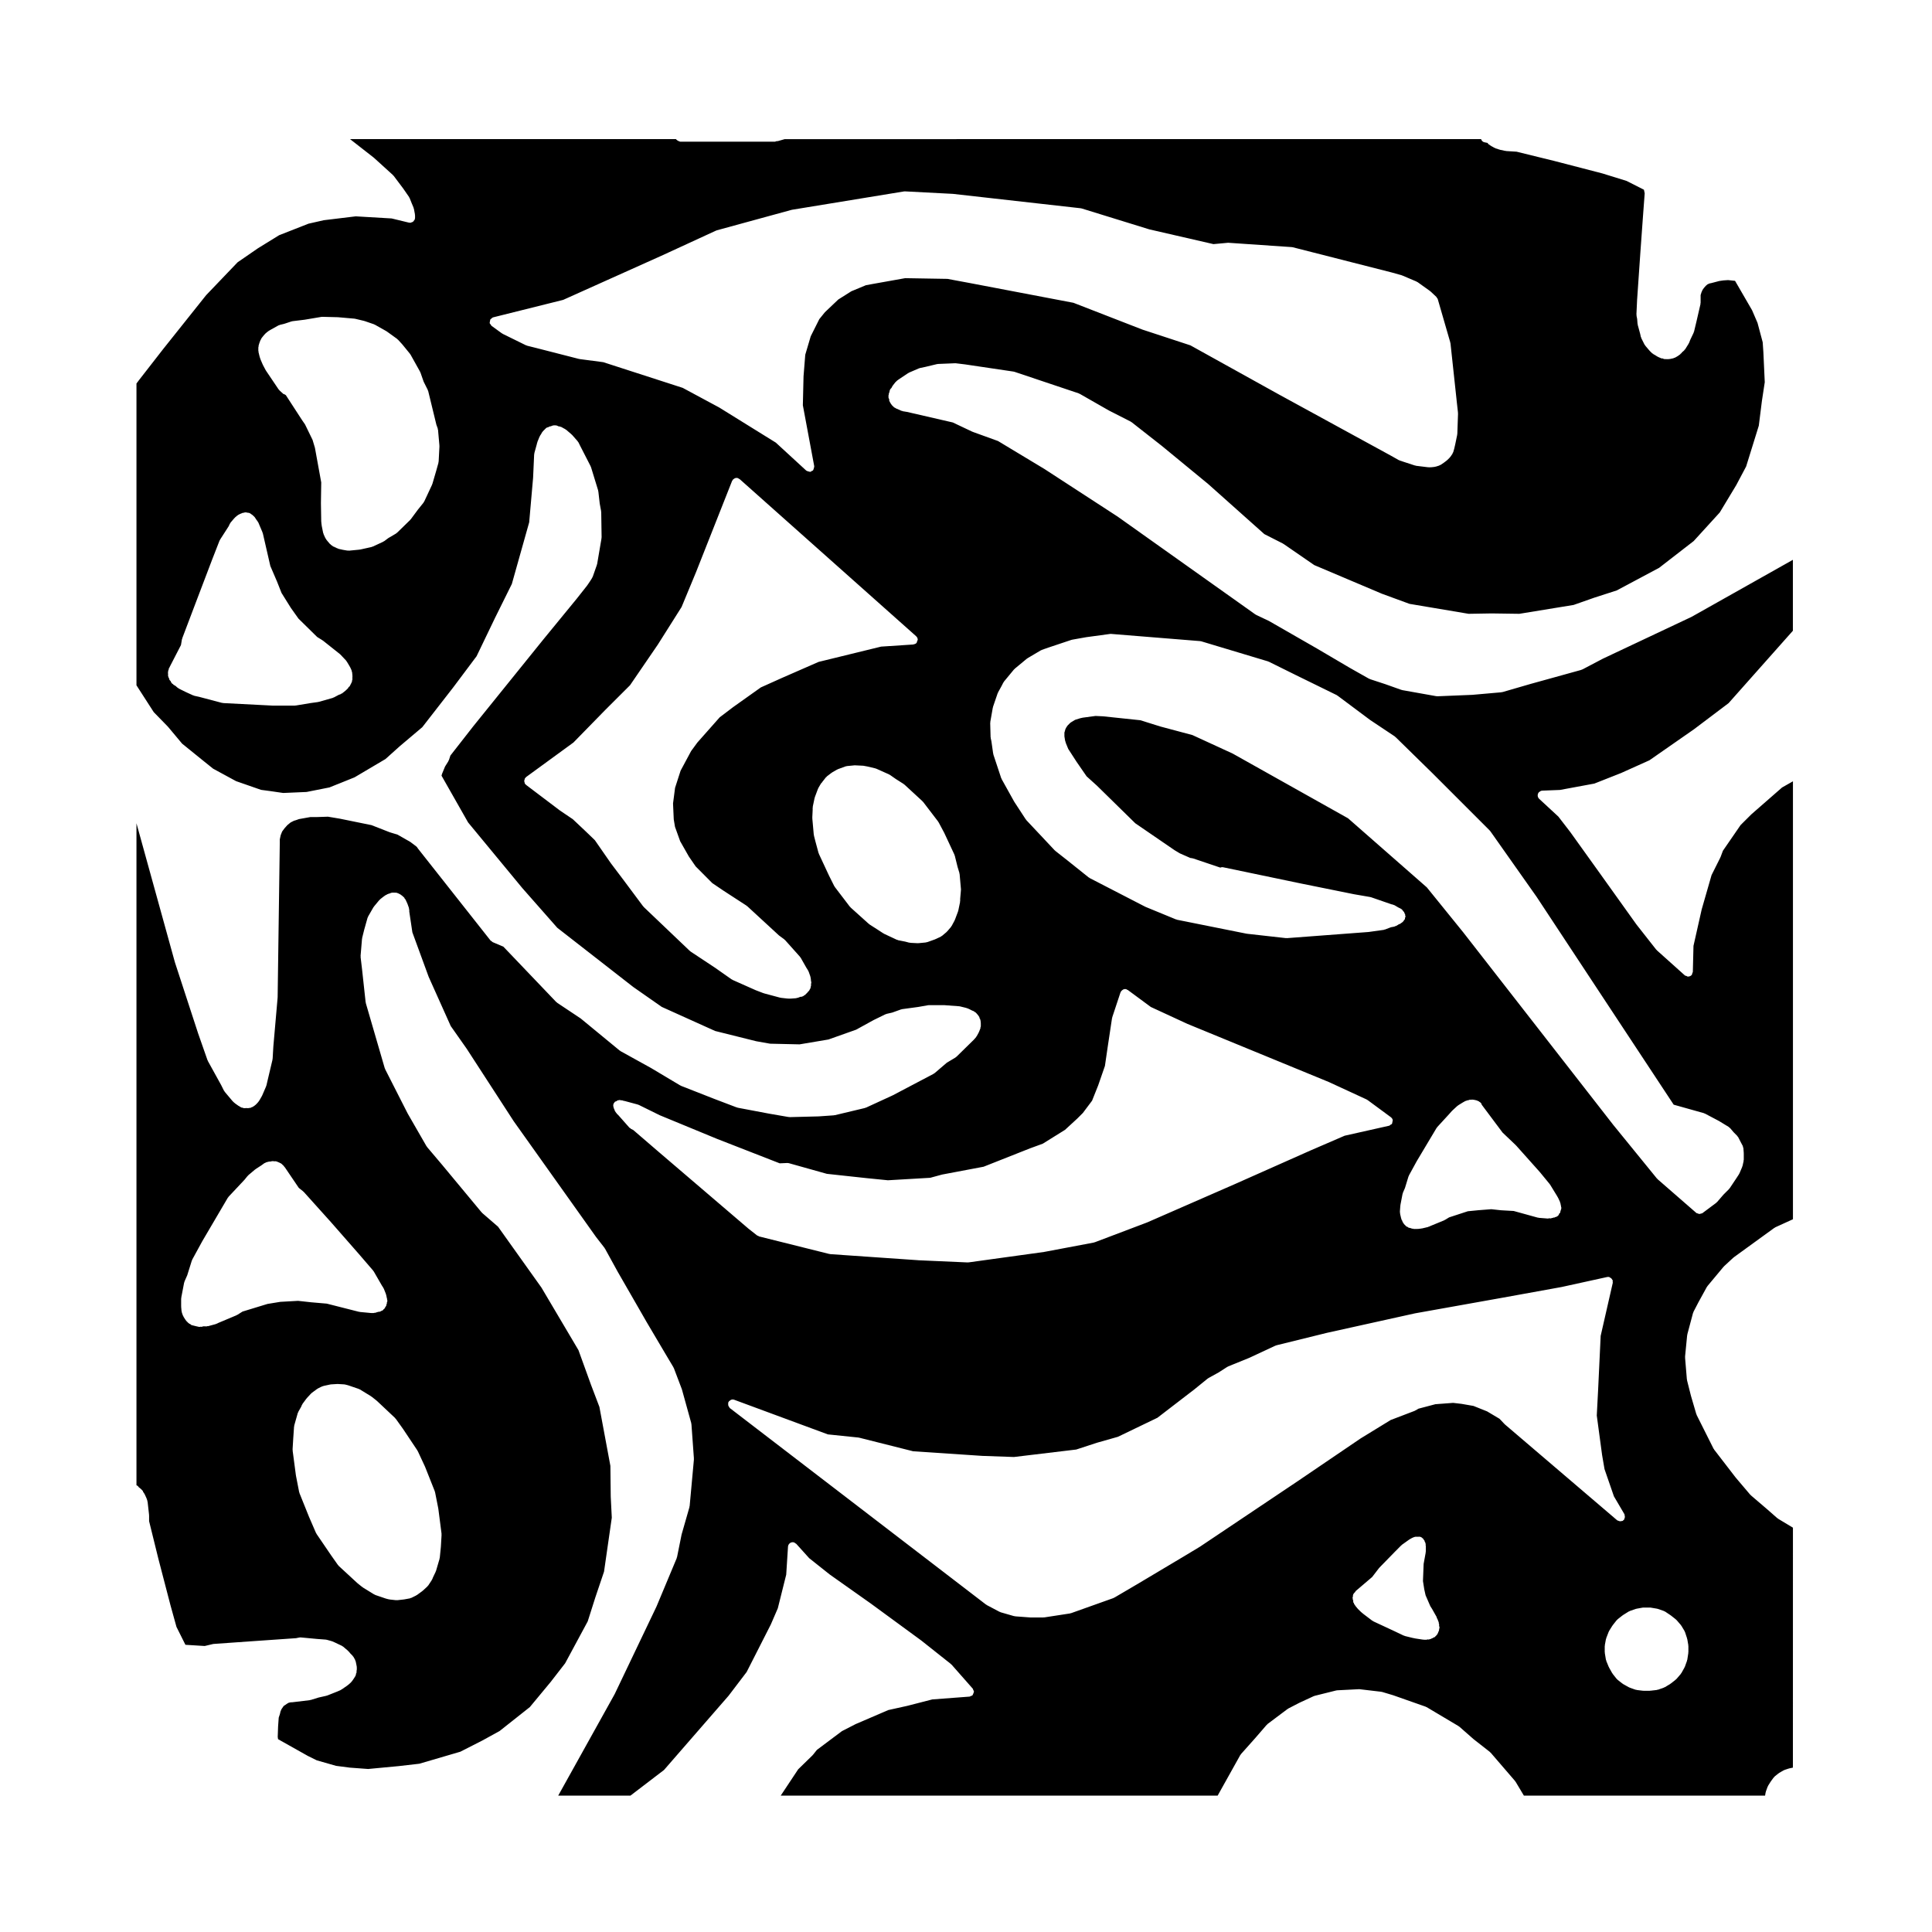 <?xml version="1.0" encoding="UTF-8"?>
<!-- Uploaded to: ICON Repo, www.iconrepo.com, Generator: ICON Repo Mixer Tools -->
<svg fill="#000000" width="800px" height="800px" version="1.1" viewBox="144 144 512 512" xmlns="http://www.w3.org/2000/svg">
 <path d="m592.18 307.5c-0.016 0.012-0.02 0.031-0.035 0.039l-23.406 11.039-5.394 2.836c-0.047 0.023-0.098-0.004-0.141 0.016-0.047 0.016-0.059 0.07-0.105 0.086l-13.43 3.719-7.512 2.18c-0.047 0.016-0.086-0.02-0.125-0.016-0.047 0.012-0.07 0.055-0.109 0.059l-7.617 0.672c-0.012 0-0.016-0.012-0.023-0.004-0.016 0-0.02 0.012-0.031 0.012l-9.344 0.383h-0.055c-0.039 0-0.07-0.039-0.105-0.047-0.035-0.004-0.074 0.035-0.109 0.023l-9.043-1.613c-0.039-0.012-0.055-0.051-0.098-0.059-0.039-0.012-0.07 0.02-0.105 0.004l-4.289-1.523-4.07-1.336c-0.047-0.016-0.055-0.066-0.102-0.086-0.039-0.02-0.09 0.012-0.125-0.016l-5.047-2.852c-0.004 0-0.004-0.004-0.004-0.012-0.004 0-0.012 0.004-0.016 0l-8.758-5.152s0-0.004-0.004-0.004l-12.715-7.297-3.371-1.594c-0.039-0.016-0.047-0.066-0.082-0.086-0.035-0.023-0.086-0.004-0.117-0.031l-6.012-4.277h-0.004l-30.531-21.688h-0.004l-19.336-12.574s0-0.004-0.004-0.004l-12.324-7.426-6.742-2.441c-0.023-0.012-0.031-0.035-0.051-0.047-0.023-0.012-0.047 0.004-0.066-0.004l-5.117-2.422-12.16-2.801h-0.004l-1.145-0.188c-0.066-0.012-0.09-0.074-0.145-0.098-0.059-0.016-0.117 0.02-0.176-0.004l-1.055-0.484-0.406-0.16c-0.059-0.023-0.07-0.09-0.121-0.117-0.051-0.023-0.117-0.004-0.168-0.047l-0.383-0.289c-0.055-0.039-0.051-0.105-0.098-0.152-0.047-0.047-0.117-0.039-0.156-0.098l-0.289-0.371c-0.016-0.016-0.004-0.039-0.016-0.059-0.012-0.016-0.035-0.016-0.047-0.031l-0.188-0.297c-0.016-0.023 0-0.051-0.016-0.074-0.012-0.02-0.047-0.023-0.055-0.051l-0.188-0.383c-0.07-0.141-0.016-0.297-0.031-0.441-0.07-0.16-0.195-0.312-0.195-0.484v-0.57c0-0.086 0.074-0.137 0.09-0.215 0.016-0.086-0.035-0.156-0.004-0.242l0.152-0.387 0.074-0.363c0.066-0.309 0.238-0.551 0.465-0.73l0.223-0.441c0.023-0.051 0.074-0.07 0.105-0.109 0.02-0.031 0.004-0.07 0.031-0.102l0.754-0.953c0.035-0.039 0.09-0.023 0.121-0.059 0.047-0.047 0.035-0.105 0.086-0.145l0.473-0.371c0.016-0.016 0.039-0.004 0.059-0.02 0.012-0.012 0.012-0.031 0.023-0.039l2.578-1.723c0.039-0.031 0.098-0.02 0.137-0.039 0.031-0.016 0.035-0.055 0.066-0.07l2.664-1.145c0.059-0.023 0.121-0.02 0.18-0.039 0.023-0.004 0.035-0.035 0.059-0.039l1.426-0.297 3.109-0.746c0.082-0.02 0.152-0.023 0.23-0.023 0.004 0 0.012-0.012 0.016-0.012l4.566-0.188h0.051c0.051 0 0.102 0.004 0.145 0.012l2.383 0.289h0.004c0.012 0.004 0.023 0.004 0.035 0.004l12.863 1.91c0.016 0.004 0.02 0.02 0.035 0.02 0.059 0.012 0.117 0.012 0.176 0.031l17.055 5.719c0.035 0.012 0.039 0.051 0.07 0.066 0.055 0.02 0.105 0.012 0.156 0.039l7.785 4.449 5.777 2.941c0.035 0.02 0.039 0.066 0.074 0.09 0.047 0.023 0.098 0.016 0.133 0.047l7.898 6.195s0 0.004 0.004 0.004c0.004 0.012 0.016 0.004 0.02 0.012l12.391 10.191c0.012 0.012 0.004 0.02 0.016 0.031 0.004 0 0.016 0 0.02 0.004l14.832 13.227 4.906 2.492c0.023 0.012 0.023 0.039 0.047 0.055 0.035 0.016 0.07 0.012 0.102 0.031l8.176 5.633 17.895 7.578 0.004 0.004 7.344 2.691 15.664 2.637 6.09-0.102h0.02 0.016l7.309 0.102 14.391-2.352 5.301-1.863c0.004 0 0.012 0 0.016-0.004 0.004 0 0.012-0.012 0.016-0.012l6.102-1.969 11.219-5.984 9.164-7.098 6.902-7.57 4.375-7.254 2.621-4.941 3.356-10.809 0.836-6.66c0-0.012 0.012-0.012 0.012-0.02 0-0.004-0.004-0.012-0.004-0.016l0.734-4.828-0.367-7.981v-0.004l-0.18-2.602-1.371-5.141-1.441-3.344-4.516-7.793-1.855-0.195-1.254 0.086-1.074 0.156-2.172 0.57c-0.016 0.004-0.031-0.012-0.051-0.012-0.016 0.004-0.023 0.023-0.039 0.031l-0.316 0.059-0.551 0.246-0.453 0.395-0.492 0.562-0.359 0.516-0.277 0.621-0.23 0.742v2.086c0 0.051-0.051 0.086-0.055 0.133-0.004 0.055 0.035 0.098 0.023 0.145l-1.055 4.586c0 0.004-0.004 0.004-0.004 0.012v0.004l-0.66 2.754c-0.012 0.051-0.066 0.07-0.086 0.109-0.016 0.047 0.016 0.09-0.004 0.133l-0.922 1.934-0.277 0.734c-0.016 0.047-0.07 0.055-0.098 0.102-0.02 0.039 0.004 0.09-0.02 0.125l-0.953 1.527c-0.035 0.059-0.105 0.059-0.152 0.105s-0.035 0.125-0.09 0.176l-0.574 0.5-0.207 0.273c-0.047 0.055-0.117 0.051-0.168 0.098-0.047 0.051-0.047 0.121-0.102 0.16l-0.66 0.473c-0.023 0.016-0.051 0.004-0.074 0.02-0.02 0.012-0.02 0.039-0.047 0.055l-0.672 0.371c-0.066 0.035-0.133 0-0.195 0.023-0.066 0.023-0.098 0.102-0.168 0.109l-0.48 0.102-0.473 0.102c-0.051 0.012-0.086-0.031-0.133-0.023-0.047 0.004-0.074 0.051-0.121 0.051h-0.57l-0.637-0.023c-0.16 0-0.277-0.117-0.418-0.172-0.098-0.016-0.188 0.039-0.277 0.012-0.02-0.004-0.023-0.031-0.047-0.039-0.02-0.004-0.039 0.012-0.059 0l-0.855-0.371c-0.035-0.016-0.039-0.059-0.074-0.074-0.031-0.02-0.07 0-0.102-0.02l-0.707-0.449-0.312-0.156c-0.066-0.035-0.074-0.105-0.125-0.145-0.059-0.039-0.137-0.023-0.188-0.074l-0.68-0.66c-0.02-0.02-0.012-0.047-0.031-0.066-0.016-0.016-0.039-0.016-0.055-0.031l-1.145-1.352c-0.035-0.047-0.02-0.105-0.051-0.145-0.031-0.039-0.098-0.055-0.117-0.105l-0.855-1.715c-0.023-0.051 0.004-0.105-0.012-0.156-0.02-0.055-0.082-0.074-0.098-0.133l-0.18-0.832-0.66-2.434c-0.012-0.047 0.02-0.074 0.016-0.117-0.012-0.047-0.051-0.074-0.055-0.117l-0.098-1.266-0.172-0.883c-0.012-0.055 0.035-0.098 0.031-0.145-0.004-0.059-0.055-0.098-0.055-0.152l0.188-4.09c0-0.012 0.012-0.012 0.012-0.02 0-0.004-0.004-0.004-0.004-0.012l0.855-12.391 0.672-9.332v-0.004l0.469-6.281-0.203-0.953-4.59-2.328-6.402-1.984-12.781-3.316h-0.004l-9.969-2.449-2.754-0.172c-0.035 0-0.055-0.039-0.09-0.047-0.031 0-0.055 0.023-0.09 0.02l-1.426-0.297c-0.031-0.004-0.039-0.035-0.066-0.047-0.023-0.012-0.051 0.016-0.074 0.004l-1.145-0.371c-0.051-0.016-0.066-0.074-0.105-0.098-0.039-0.02-0.098 0.004-0.137-0.02l-0.422-0.25h-0.004l-0.371-0.195c-0.031-0.016-0.031-0.051-0.055-0.066-0.023-0.02-0.055-0.004-0.082-0.02l-0.68-0.473c-0.102-0.07-0.105-0.195-0.18-0.289l-0.887-0.188c-0.441-0.098-0.707-0.434-0.848-0.828l-184.54 0.008-1.836 0.527c-0.039 0.012-0.07-0.02-0.105-0.012-0.105 0.059-0.215 0.012-0.324 0.039-0.105 0.023-0.172 0.117-0.289 0.117h-25.16c-0.055 0-0.09-0.051-0.137-0.059-0.156-0.016-0.266-0.098-0.402-0.168-0.156-0.086-0.297-0.141-0.402-0.277-0.035-0.039-0.09-0.039-0.117-0.086-0.016-0.023 0-0.059-0.016-0.086h-86.402l6.262 4.891c0.016 0.012 0.012 0.031 0.023 0.039 0.012 0.016 0.031 0.012 0.047 0.02l5.039 4.574c0.039 0.035 0.031 0.09 0.059 0.125 0.031 0.031 0.082 0.016 0.105 0.051l2.578 3.426c0.004 0.012 0 0.016 0.004 0.023 0.012 0.012 0.02 0.012 0.023 0.02l1.516 2.195c0.023 0.035 0.004 0.074 0.023 0.109 0.031 0.051 0.086 0.082 0.105 0.133l0.559 1.402 0.484 1.145c0.02 0.047-0.012 0.086 0 0.125 0.02 0.055 0.07 0.082 0.082 0.133l0.289 1.527c0.012 0.047-0.031 0.082-0.023 0.121 0.004 0.039 0.047 0.066 0.047 0.105v0.766c0 0.055-0.055 0.09-0.059 0.141-0.004 0.051 0.039 0.102 0.023 0.152-0.031 0.117-0.141 0.176-0.203 0.277-0.086 0.145-0.145 0.277-0.281 0.379-0.125 0.105-0.266 0.133-0.43 0.18-0.109 0.031-0.191 0.125-0.312 0.125-0.055 0-0.09-0.051-0.141-0.059-0.055-0.004-0.102 0.039-0.152 0.023l-4.644-1.125-9.512-0.559-8.473 1.027-4.051 0.918-7.785 3.055-5.633 3.477-5.371 3.699-8.34 8.715-11.211 14.062h-0.004l-6.641 8.535v0.004l-0.605 0.805v79.984l4.578 7.109 3.719 3.812c0.016 0.016 0.012 0.039 0.02 0.055 0.016 0.012 0.035 0.004 0.047 0.02l3.734 4.465 5.438 4.402 2.769 2.227 6.09 3.309 6.629 2.309 2.742 0.367c0.004 0 0.004 0.004 0.012 0.004h0.004l3.102 0.453 6.191-0.266 6.062-1.203 2.281-0.918h0.016l4.367-1.762 8.195-4.848 3.715-3.34c0.004-0.004 0.016 0 0.02-0.004 0.004-0.012 0.004-0.02 0.012-0.023l5.996-5.066 8.207-10.555 6.188-8.258 4.996-10.383c0-0.004 0.004-0.004 0.012-0.012v-0.004l4.336-8.758 4.594-16.324 1.039-11.844 0.277-6.191c0-0.055 0.055-0.086 0.066-0.137 0.004-0.051-0.035-0.098-0.02-0.141l0.672-2.438 0.07-0.336c0.012-0.047 0.055-0.07 0.07-0.109 0.012-0.039-0.016-0.074 0-0.105l0.578-1.426c0.02-0.051 0.07-0.07 0.098-0.117 0.02-0.031 0-0.07 0.02-0.102l0.324-0.492 0.176-0.348c0.047-0.086 0.121-0.121 0.18-0.191 0.031-0.039 0.016-0.09 0.051-0.121l0.855-0.855c0.176-0.176 0.414-0.215 0.645-0.266 0.07-0.035 0.105-0.117 0.176-0.137 0.031-0.012 0.055-0.004 0.086-0.016 0.012 0 0.016-0.012 0.023-0.016l0.379-0.082 0.359-0.141c0.152-0.059 0.312-0.09 0.465-0.09h0.383c0.246 0 0.492 0.07 0.711 0.215l0.039 0.031 0.387 0.055c0.039 0.004 0.059 0.051 0.102 0.059 0.109 0.023 0.23 0.031 0.336 0.09l0.625 0.352 0.371 0.191c0.051 0.023 0.055 0.086 0.098 0.109 0.051 0.031 0.105 0.016 0.145 0.055l1.438 1.23c0.023 0.02 0.02 0.059 0.047 0.086 0.023 0.023 0.066 0.016 0.086 0.039l1.516 1.723c0.031 0.035 0.016 0.082 0.039 0.109 0.047 0.059 0.105 0.09 0.141 0.156l0.465 0.938s0.004 0 0.004 0.004l2.777 5.422c0.016 0.035-0.004 0.07 0.012 0.105 0.016 0.039 0.059 0.059 0.074 0.105l1.898 6.191c0.016 0.039-0.02 0.082-0.012 0.117 0.004 0.047 0.051 0.066 0.055 0.105l0.371 3.25 0.371 2.004c0.012 0.039-0.031 0.07-0.023 0.109 0.004 0.035 0.047 0.059 0.047 0.102l0.102 6.762c0 0.047-0.039 0.07-0.047 0.117-0.004 0.039 0.035 0.07 0.023 0.109l-1.152 6.769c-0.004 0.039-0.047 0.055-0.055 0.098-0.012 0.039 0.02 0.074 0.004 0.109l-1.133 3.231c-0.02 0.051-0.074 0.066-0.102 0.105-0.02 0.047 0.004 0.098-0.02 0.133l-0.297 0.484c-0.004 0.004-0.012 0.004-0.016 0.012v0.012l-0.176 0.277c-0.004 0.004-0.012 0.004-0.012 0.012-0.004 0.004 0 0.012-0.004 0.016l-0.777 1.152c-0.012 0.016-0.031 0.016-0.039 0.023-0.012 0.02 0 0.039-0.016 0.055l-2.852 3.613c-0.004 0.004-0.012 0.004-0.016 0.004v0.012l-8.664 10.574-18.742 23.219v0.004l-5.977 7.648-0.398 1.211c-0.02 0.055-0.082 0.07-0.105 0.117-0.02 0.051 0.004 0.105-0.023 0.156l-0.891 1.426-0.801 1.941-0.137 0.484 7.043 12.398 14.379 17.406 9.254 10.508 20.148 15.699 7.535 5.266 14.156 6.387 10.871 2.711 3.691 0.656 7.805 0.176 7.656-1.289 7.332-2.602 4.586-2.519c0.012-0.004 0.023-0.004 0.035-0.012 0.012-0.004 0.012-0.016 0.02-0.02l3.141-1.535c0.07-0.035 0.137-0.031 0.207-0.051 0.023-0.004 0.035-0.039 0.066-0.047l1.516-0.348 2.344-0.84c0.07-0.023 0.137-0.023 0.207-0.035 0.02-0.004 0.031-0.031 0.051-0.031l4.191-0.57h0.02l2.691-0.473c0.074-0.016 0.145-0.02 0.215-0.02h4.004c0.031 0 0.059 0 0.098 0.004l3.894 0.289c0.004 0 0.012 0.004 0.016 0.004 0.066 0.012 0.121 0.012 0.188 0.023l1.621 0.395c0.016 0.004 0.02 0.02 0.035 0.023 0.035 0.012 0.07 0.004 0.105 0.02l0.484 0.176c0.02 0.004 0.02 0.031 0.039 0.035 0.031 0.016 0.07 0.012 0.102 0.023l0.863 0.438 0.453 0.176c0.098 0.035 0.121 0.137 0.203 0.191 0.074 0.051 0.176 0.035 0.242 0.105l0.371 0.383c0.02 0.02 0.012 0.051 0.031 0.07 0.016 0.02 0.047 0.012 0.059 0.031l0.297 0.371c0.016 0.016 0.004 0.035 0.016 0.055 0.016 0.02 0.047 0.031 0.059 0.055l0.188 0.297c0.066 0.102 0.023 0.211 0.055 0.316 0.055 0.086 0.141 0.137 0.172 0.23 0.016 0.035-0.016 0.07-0.004 0.105 0.012 0.047 0.055 0.066 0.059 0.105l0.09 0.57c0.004 0.035-0.023 0.066-0.023 0.102 0.004 0.035 0.039 0.059 0.039 0.098v0.957c0 0.09-0.074 0.141-0.098 0.223-0.016 0.086 0.035 0.156 0.004 0.238l-0.371 0.953c-0.012 0.023-0.047 0.031-0.055 0.055-0.016 0.031 0.004 0.066-0.012 0.098l-0.57 1.043c-0.023 0.047-0.074 0.047-0.105 0.086-0.023 0.039-0.012 0.09-0.039 0.121l-0.484 0.57c-0.016 0.02-0.047 0.016-0.059 0.031-0.016 0.016-0.012 0.047-0.023 0.059l-4.664 4.574c-0.039 0.035-0.098 0.023-0.137 0.055-0.047 0.035-0.047 0.102-0.098 0.125l-2.301 1.375-3.25 2.781c-0.039 0.035-0.098 0.016-0.137 0.047-0.039 0.031-0.051 0.09-0.098 0.109l-10.863 5.719c-0.012 0.004-0.023-0.004-0.035 0.004-0.012 0.004-0.016 0.02-0.023 0.023l-7.043 3.238c-0.047 0.02-0.09-0.012-0.133 0.004-0.039 0.016-0.059 0.066-0.105 0.074l-8 1.91c-0.039 0.012-0.07-0.023-0.105-0.016-0.035 0.004-0.055 0.039-0.098 0.047l-4.012 0.281c-0.012 0-0.016-0.012-0.023-0.012-0.012 0.004-0.02 0.016-0.031 0.016l-7.703 0.195h-0.035c-0.039 0-0.066-0.039-0.105-0.047-0.039-0.004-0.066 0.035-0.105 0.023l-4.957-0.855s-0.004 0-0.004-0.004c-0.004 0-0.012 0.004-0.016 0.004l-8.57-1.621c-0.047-0.012-0.059-0.055-0.102-0.07-0.039-0.012-0.074 0.02-0.109 0.004l-6-2.281c-0.004 0-0.004-0.004-0.004-0.004h-0.004l-8.766-3.438c-0.035-0.016-0.047-0.055-0.074-0.074-0.039-0.016-0.082 0.004-0.109-0.016l-7.801-4.656-8.082-4.469c-0.039-0.02-0.039-0.074-0.082-0.102-0.035-0.023-0.082-0.004-0.109-0.035l-10.336-8.508-6.246-4.16c-0.047-0.031-0.047-0.09-0.082-0.121-0.039-0.031-0.102-0.02-0.133-0.055l-14.016-14.676-2.891-1.234c-0.105-0.047-0.133-0.152-0.215-0.223-0.09-0.066-0.207-0.059-0.281-0.152l-19.246-24.383c-0.016-0.016-0.004-0.039-0.016-0.055s-0.035-0.016-0.047-0.031l-0.258-0.383-0.707-0.551s0-0.004-0.004-0.004l-1.059-0.789-0.586-0.336h-0.012l-2.742-1.562-2.051-0.625c-0.02-0.004-0.023-0.031-0.047-0.035-0.016-0.004-0.031 0.004-0.047 0l-4.742-1.855-8.293-1.691s0-0.004-0.004-0.004l-3.246-0.543-3.027 0.098c-0.012 0-0.016-0.012-0.02-0.012-0.012 0-0.012 0.012-0.02 0.012h-1.605l-3.019 0.539-0.664 0.242c-0.016 0.004-0.023-0.004-0.039-0.004-0.016 0.012-0.02 0.023-0.035 0.031l-0.574 0.168-0.887 0.449-0.871 0.707-0.766 0.863-0.625 0.852-0.383 0.988-0.23 1.09v0.828c0 0.004-0.004 0.004-0.004 0.012 0 0.004 0.004 0.004 0.004 0.012l-0.57 40.965c0 0.02-0.02 0.031-0.02 0.047 0 0.016 0.016 0.031 0.016 0.047l-1.137 13.008v0.004l-0.188 3.238c0 0.047-0.047 0.07-0.051 0.109-0.012 0.035 0.023 0.066 0.016 0.105l-1.328 5.617-0.281 1.215c-0.012 0.039-0.055 0.055-0.07 0.098-0.012 0.039 0.016 0.082 0 0.109l-1.055 2.457c-0.012 0.023-0.047 0.031-0.055 0.055-0.012 0.023 0.004 0.051-0.012 0.074l-0.66 1.152c-0.016 0.031-0.055 0.031-0.074 0.059-0.02 0.031-0.004 0.07-0.031 0.102l-0.371 0.473c-0.02 0.023-0.051 0.016-0.07 0.039-0.02 0.02-0.012 0.051-0.031 0.07l-0.484 0.484c-0.035 0.035-0.086 0.02-0.117 0.051s-0.035 0.086-0.074 0.105l-0.297 0.195c-0.004 0.004-0.012 0-0.016 0.004-0.004 0-0.004 0.004-0.004 0.004l-0.277 0.176c-0.059 0.039-0.133 0.012-0.195 0.035-0.07 0.035-0.098 0.105-0.168 0.125l-0.383 0.102c-0.059 0.016-0.105-0.031-0.16-0.023-0.059 0.012-0.098 0.066-0.152 0.066h-0.383c-0.035 0-0.055-0.035-0.09-0.039-0.039 0.004-0.066 0.039-0.102 0.039-0.039 0-0.059-0.039-0.098-0.039-0.039 0-0.066 0.039-0.105 0.039h-0.473c-0.117 0-0.191-0.098-0.297-0.121-0.109-0.031-0.227 0.016-0.328-0.047l-0.484-0.277c-0.031-0.02-0.031-0.055-0.059-0.074-0.035-0.016-0.074 0.004-0.105-0.016-0.023-0.012-0.023-0.047-0.047-0.059-0.023-0.012-0.055 0-0.074-0.016l-0.953-0.68c-0.031-0.02-0.023-0.059-0.051-0.082-0.023-0.023-0.066-0.012-0.09-0.035l-0.395-0.371c-0.02-0.02-0.016-0.051-0.031-0.07-0.02-0.02-0.051-0.016-0.07-0.035l-2.086-2.481c-0.035-0.047-0.02-0.105-0.047-0.145-0.035-0.047-0.098-0.051-0.117-0.102l-0.766-1.527-3.496-6.332c-0.02-0.035 0.004-0.074-0.012-0.105-0.02-0.035-0.066-0.047-0.082-0.086l-2.57-7.34c0-0.004 0.004-0.012 0-0.016 0-0.004-0.004-0.004-0.004-0.012l-6.062-18.562c-0.004-0.012 0.004-0.02 0-0.031 0-0.016-0.016-0.02-0.02-0.031l-10.188-36.84v175.43c0.293 0.105 0.492 0.289 0.637 0.555l0.227 0.145c0.047 0.031 0.047 0.098 0.086 0.121 0.047 0.035 0.102 0.02 0.137 0.059l0.559 0.578c0.102 0.105 0.09 0.246 0.145 0.371 0.031 0.035 0.074 0.051 0.102 0.09l0.188 0.289c0.016 0.02 0 0.051 0.016 0.07 0.02 0.039 0.059 0.055 0.082 0.098l0.484 1.055c0.012 0.023-0.004 0.047 0.004 0.07 0.012 0.023 0.035 0.035 0.047 0.066l0.188 0.57c0.016 0.047-0.02 0.09-0.012 0.133 0.012 0.039 0.059 0.074 0.066 0.121l0.383 3.438c0.004 0.023-0.02 0.047-0.02 0.07 0 0.023 0.031 0.039 0.031 0.07v1.543l2.434 9.871v0.004l3.238 12.438 1.582 5.707 2.371 4.746 5.113 0.316 2.191-0.52c0.066-0.016 0.121-0.016 0.188-0.023 0.004 0 0.012-0.004 0.016-0.004l9.527-0.672 12.273-0.852 0.898-0.18c0.09-0.016 0.172-0.023 0.258-0.023 0.039 0 0.082 0 0.117 0.004l4.09 0.383s0.004 0 0.004 0.004l2.551 0.191c0.012 0 0.016 0.012 0.023 0.016 0.074 0.004 0.145 0.012 0.223 0.031l1.328 0.371c0.016 0.004 0.02 0.023 0.039 0.031 0.047 0.016 0.098 0.012 0.137 0.031l0.855 0.383c0.004 0 0.004 0.012 0.016 0.016h0.004l1.621 0.766c0.051 0.023 0.055 0.086 0.105 0.109 0.055 0.035 0.125 0.02 0.176 0.066l1.328 1.133c0.031 0.023 0.023 0.074 0.051 0.105 0.031 0.02 0.07 0.012 0.098 0.039l0.539 0.637 0.539 0.539c0.031 0.031 0.02 0.082 0.047 0.109 0.055 0.059 0.125 0.098 0.168 0.168l0.473 0.855c0.031 0.059 0 0.117 0.02 0.18 0.031 0.074 0.105 0.109 0.117 0.195l0.09 0.465 0.098 0.457c0 0.012-0.004 0.02-0.004 0.031 0 0.004 0.012 0.012 0.012 0.016l0.102 0.578c0.012 0.07-0.047 0.117-0.039 0.18 0 0.07 0.059 0.121 0.051 0.191l-0.09 0.684v0.289c0 0.16-0.117 0.277-0.172 0.418-0.016 0.098 0.039 0.188 0.012 0.277-0.02 0.055-0.082 0.07-0.105 0.117-0.02 0.051 0.004 0.105-0.023 0.145l-0.473 0.754c-0.012 0.016-0.023 0.012-0.035 0.023-0.012 0.016 0 0.035-0.012 0.051l-0.484 0.672c-0.02 0.031-0.059 0.023-0.086 0.051-0.02 0.031-0.012 0.066-0.035 0.09l-0.301 0.293c-0.02 0.02-0.051 0.012-0.07 0.031-0.02 0.02-0.016 0.055-0.039 0.074l-0.578 0.473c-0.016 0.016-0.039 0.004-0.055 0.016-0.016 0.016-0.016 0.035-0.031 0.047l-1.527 1.055c-0.035 0.023-0.086 0.004-0.121 0.023-0.039 0.023-0.047 0.074-0.09 0.098l-0.855 0.371c-0.012 0.004-0.016-0.004-0.023 0-0.004 0.004-0.012 0.016-0.016 0.016l-2.656 1.055c-0.035 0.016-0.07-0.012-0.102 0-0.039 0.012-0.051 0.051-0.09 0.059l-2.098 0.473-2.098 0.648c-0.039 0.016-0.074-0.02-0.117-0.012-0.039 0.012-0.059 0.055-0.105 0.059l-4.664 0.559c-0.031 0.004-0.051-0.023-0.082-0.02-0.031 0-0.047 0.031-0.074 0.031h-0.262l-0.52 0.117-0.457 0.262-0.613 0.434c-0.031 0.02-0.066 0.004-0.098 0.02l-0.23 0.238-0.523 0.766-0.281 0.676-0.055 0.355c-0.004 0.035-0.047 0.051-0.051 0.082-0.012 0.035 0.016 0.066 0.004 0.102l-0.336 1.004-0.168 2.344v0.004l-0.098 2.762 0.09 0.605 7.891 4.434 2.359 1.168 5.125 1.465 3.641 0.473 4.852 0.359 7.906-0.746h0.031l5.633-0.648 10.867-3.184 5.875-2.992 4.523-2.488 8.02-6.348 5.445-6.566h0.004l3.906-5.039 5.984-11.105 1.969-6.191c0-0.004 0.004-0.004 0.004-0.012v-0.012l2.352-6.969 2.055-14.297-0.281-5.613c0-0.012 0.012-0.016 0.012-0.023 0-0.012-0.012-0.016-0.012-0.023l-0.09-8.07-2.91-15.625-2.16-5.684v-0.012c0-0.004-0.012-0.004-0.012-0.012l-3.379-9.34-9.809-16.574-11.504-16.141-4.176-3.613c-0.031-0.023-0.02-0.07-0.051-0.102-0.023-0.023-0.074-0.02-0.102-0.051l-10.293-12.391c-0.004-0.004 0-0.012-0.004-0.012l-4.176-4.934c-0.023-0.031-0.012-0.074-0.035-0.105-0.023-0.039-0.074-0.039-0.102-0.082l-5.039-8.758c-0.004-0.012 0-0.023-0.004-0.039-0.004-0.012-0.02-0.012-0.023-0.02l-5.914-11.633c-0.02-0.039 0.004-0.086-0.012-0.125s-0.066-0.051-0.082-0.098l-5.039-17.324c-0.012-0.039 0.02-0.074 0.012-0.109-0.004-0.039-0.047-0.059-0.051-0.102l-0.953-8.758-0.383-3.238c-0.004-0.051 0.035-0.082 0.035-0.125 0-0.047-0.047-0.082-0.039-0.121l0.383-4.574c0.004-0.039 0.047-0.066 0.051-0.105 0.004-0.035-0.023-0.066-0.016-0.102l0.57-2.281c0-0.012 0.012-0.012 0.012-0.02 0.004-0.004 0-0.012 0-0.016l0.855-3.043c0.016-0.059 0.074-0.09 0.102-0.145 0.02-0.047-0.004-0.102 0.02-0.141l1.426-2.481c0.023-0.047 0.074-0.059 0.102-0.102 0.02-0.023 0.004-0.055 0.023-0.074l0.953-1.152 0.473-0.57c0.031-0.035 0.086-0.023 0.109-0.055 0.039-0.039 0.031-0.102 0.074-0.133l0.953-0.754c0.02-0.016 0.039-0.004 0.059-0.02 0.016-0.012 0.016-0.035 0.031-0.047l0.578-0.383c0.07-0.047 0.152-0.035 0.223-0.07 0.039-0.02 0.051-0.074 0.09-0.098 0.055-0.031 0.117-0.023 0.176-0.047 0.031-0.012 0.039-0.039 0.07-0.051l0.316-0.082 0.387-0.156c0.152-0.059 0.312-0.09 0.465-0.09h0.57c0.035 0 0.051 0.031 0.086 0.035 0.039-0.004 0.074-0.035 0.109-0.035 0.152 0 0.309 0.031 0.457 0.086l0.484 0.188c0.039 0.016 0.051 0.066 0.086 0.086 0.055 0.023 0.117 0.016 0.168 0.051l0.277 0.188c0.012 0.004 0.012 0.02 0.016 0.023 0.012 0.004 0.02 0.004 0.031 0.012l0.383 0.289c0.031 0.023 0.023 0.066 0.055 0.098 0.031 0.02 0.074 0.012 0.102 0.039l0.289 0.297c0.066 0.07 0.051 0.16 0.098 0.242 0.066 0.07 0.152 0.117 0.203 0.203 0.004 0.012 0 0.023 0.004 0.039 0.012 0.02 0.031 0.023 0.039 0.047l0.484 1.055c0.012 0.02-0.004 0.035 0 0.055 0.012 0.02 0.035 0.031 0.039 0.051l0.371 1.055c0.023 0.074-0.023 0.141-0.012 0.223 0.016 0.074 0.086 0.121 0.086 0.203v0.484l0.82 5.5 4.312 11.777v0.004l5.856 13.059 4.207 5.984c0.004 0.004 0 0.012 0.004 0.016 0.004 0.012 0.02 0.016 0.023 0.023l12.461 19.207 21.805 30.656 2.258 2.906c0.02 0.023 0.004 0.055 0.02 0.082 0.023 0.035 0.07 0.051 0.09 0.09l3.492 6.352c0.004 0.004 0.012 0.004 0.012 0.012l7.34 12.762v0.012l5.219 8.828s0.004 0 0.004 0.004l2.098 3.523c0.02 0.031 0 0.066 0.016 0.098 0.02 0.039 0.066 0.059 0.082 0.105l2.098 5.523c0.004 0.02-0.012 0.035 0 0.055 0.004 0.023 0.035 0.035 0.039 0.059l2.481 8.953c0.016 0.047-0.023 0.086-0.016 0.125 0.004 0.051 0.051 0.07 0.055 0.117l0.66 9.141c0.004 0.039-0.035 0.059-0.035 0.102 0 0.039 0.039 0.066 0.035 0.105l-1.133 12.391c-0.004 0.047-0.051 0.07-0.059 0.109-0.004 0.047 0.023 0.082 0.016 0.121l-2.09 7.285-1.219 6.047c-0.012 0.047-0.059 0.066-0.074 0.105-0.012 0.047 0.02 0.086 0 0.125l-5.336 12.762c-0.004 0.012-0.02 0.016-0.023 0.023-0.004 0.012 0.004 0.02 0 0.031l-11.059 23.156c-0.004 0.016-0.023 0.016-0.031 0.023-0.004 0.016 0.004 0.031-0.004 0.047l-14.953 26.883h19.145l8.898-6.801 17.109-19.668 4.785-6.289 6.402-12.586 1.859-4.301 2.227-8.918 0.473-7.394v-0.016c0.02-0.336 0.176-0.637 0.406-0.848 0.004-0.004 0-0.012 0.004-0.012 0.242-0.215 0.539-0.324 0.84-0.324 0.023 0 0.055 0 0.082 0.004 0.297 0.02 0.535 0.176 0.734 0.359 0.035 0.035 0.09 0.02 0.117 0.055l0.012 0.012v0.004l3.422 3.797 5.445 4.324 10.727 7.586s0 0.004 0.004 0.004c0 0.004 0.004 0 0.012 0.004l13.531 9.91c0.004 0.004 0.004 0.016 0.016 0.02 0.004 0.004 0.016 0.004 0.023 0.012l7.805 6.191c0.035 0.031 0.031 0.082 0.066 0.109 0.031 0.023 0.074 0.016 0.102 0.047l5.629 6.387c0.086 0.098 0.066 0.215 0.109 0.324 0.066 0.141 0.18 0.25 0.195 0.414 0.004 0.035-0.031 0.055-0.031 0.086 0.004 0.168-0.086 0.297-0.145 0.453-0.066 0.152-0.09 0.309-0.207 0.422-0.02 0.02-0.016 0.059-0.039 0.082-0.105 0.102-0.258 0.086-0.387 0.133-0.121 0.055-0.207 0.168-0.348 0.176l-9.883 0.746-6.566 1.688c-0.012 0-0.016-0.004-0.023-0.004-0.012 0.004-0.012 0.016-0.02 0.016l-5.043 1.117-8.672 3.727-3.621 1.859-6.637 4.973-1.039 1.305c-0.02 0.023-0.051 0.02-0.07 0.039-0.02 0.023-0.012 0.059-0.035 0.082l-3.812 3.715-4.629 6.977h115.79l6.016-10.781c0.035-0.059 0.098-0.086 0.133-0.133 0.02-0.031 0.004-0.066 0.031-0.09l3.891-4.367v-0.004l2.953-3.414c0.031-0.035 0.086-0.023 0.117-0.055 0.039-0.039 0.035-0.102 0.082-0.133l5.336-4.004c0.035-0.023 0.086-0.016 0.117-0.039 0.031-0.02 0.035-0.059 0.066-0.074l2.961-1.527c0.016-0.004 0.023-0.004 0.039-0.012 0.004 0 0.004-0.012 0.012-0.012l3.707-1.715c0.055-0.023 0.105-0.02 0.16-0.039 0.023-0.004 0.035-0.035 0.059-0.039l5.719-1.426c0.074-0.02 0.145-0.023 0.215-0.031 0.012 0 0.016-0.012 0.023-0.012l5.812-0.297h0.066c0.051 0 0.102 0.004 0.145 0.012l5.707 0.672c0.016 0 0.02 0.016 0.031 0.02 0.066 0.004 0.121 0.004 0.18 0.023l2.863 0.855c0.004 0 0.012 0.012 0.016 0.016 0.016 0 0.031 0 0.047 0.004l8.66 3.047c0.031 0.012 0.035 0.047 0.066 0.059 0.055 0.023 0.109 0.016 0.16 0.047l8.484 5.047c0.035 0.02 0.035 0.066 0.066 0.09 0.039 0.023 0.09 0.016 0.121 0.047l3.773 3.312 4.344 3.402c0.039 0.031 0.035 0.09 0.07 0.121 0.031 0.031 0.082 0.016 0.105 0.051l6.484 7.527c0.02 0.023 0.012 0.055 0.023 0.082 0.031 0.039 0.082 0.055 0.105 0.102l2.191 3.668h63.918l0.145-0.852c0.004-0.047 0.051-0.066 0.059-0.105 0.012-0.039-0.02-0.074-0.004-0.109l0.484-1.328c0.02-0.055 0.074-0.082 0.102-0.125 0.02-0.035 0-0.082 0.02-0.109l0.66-1.055c0.012-0.016 0.031-0.02 0.039-0.039 0.012-0.012 0-0.023 0.012-0.035l0.766-1.055c0.031-0.047 0.098-0.031 0.125-0.066 0.047-0.055 0.039-0.125 0.098-0.172l1.059-0.855c0.031-0.023 0.074-0.016 0.105-0.035 0.023-0.02 0.023-0.059 0.055-0.074l1.133-0.66c0.055-0.031 0.105-0.023 0.16-0.047 0.031-0.016 0.039-0.055 0.074-0.066l1.152-0.383c0.035-0.016 0.074-0.012 0.105-0.016 0.012-0.004 0.016-0.02 0.023-0.02l1.004-0.215 0.008-63.586-3.965-2.387c-0.035-0.023-0.035-0.07-0.07-0.098-0.035-0.023-0.082-0.012-0.109-0.039l-3.023-2.648h-0.004l-4.004-3.426c-0.031-0.023-0.02-0.07-0.051-0.098-0.023-0.031-0.07-0.02-0.098-0.051l-3.809-4.488c-0.012-0.012-0.004-0.023-0.012-0.035-0.012-0.004-0.023-0.004-0.031-0.016l-5.719-7.422c-0.031-0.035-0.012-0.086-0.035-0.117-0.02-0.039-0.074-0.047-0.098-0.086l-4.488-8.953c-0.02-0.039 0.004-0.082-0.012-0.117-0.016-0.035-0.066-0.055-0.074-0.098l-1.426-4.863c-0.004-0.012 0.004-0.02 0.004-0.031-0.004-0.004-0.016-0.012-0.016-0.016l-1.031-4.09c-0.012-0.039 0.02-0.07 0.016-0.105-0.004-0.035-0.047-0.059-0.051-0.102l-0.484-5.812c-0.004-0.047 0.035-0.07 0.035-0.105 0-0.047-0.039-0.074-0.035-0.117l0.559-5.707c0.004-0.039 0.047-0.066 0.055-0.105 0.004-0.035-0.023-0.066-0.016-0.102l1.527-5.719c0.016-0.055 0.07-0.082 0.09-0.125 0.016-0.047-0.012-0.09 0.012-0.125l1.34-2.578c0.004-0.004 0.012-0.012 0.016-0.016v-0.012l2.195-3.996c0.023-0.047 0.074-0.066 0.105-0.105 0.02-0.023 0.004-0.066 0.031-0.098l4.293-5.144c0.02-0.023 0.055-0.016 0.074-0.035 0.023-0.023 0.016-0.066 0.039-0.086l2.481-2.293c0.023-0.02 0.055-0.012 0.082-0.031 0.02-0.02 0.02-0.051 0.039-0.066l10.758-7.805c0.039-0.031 0.098-0.02 0.137-0.047 0.035-0.02 0.039-0.07 0.082-0.086l4.695-2.141v-116.06l-2.883 1.637-8.137 7.113-2.852 2.84-4.691 6.82-0.625 1.672c-0.012 0.023-0.039 0.031-0.051 0.055-0.012 0.02 0.004 0.047-0.004 0.066l-2.328 4.656-2.613 9.09-2.176 9.668-0.172 6.918c-0.004 0.117-0.102 0.176-0.133 0.281-0.051 0.18-0.051 0.379-0.188 0.527-0.25 0.273-0.586 0.395-0.926 0.398-0.016 0-0.023 0.02-0.047 0.02-0.152-0.004-0.25-0.117-0.383-0.172-0.141-0.051-0.309-0.039-0.43-0.145l-7.441-6.672c-0.035-0.031-0.023-0.082-0.055-0.105-0.023-0.031-0.07-0.023-0.098-0.055l-5.234-6.66c-0.004-0.012 0-0.02-0.012-0.031-0.004-0.012-0.02-0.004-0.023-0.016l-9.809-13.719-7.688-10.723-3.168-4.109-5.074-4.695c-0.516-0.473-0.539-1.27-0.07-1.785 0.023-0.023 0.066-0.016 0.09-0.039 0.211-0.195 0.48-0.348 0.785-0.363l4.676-0.18 9.129-1.688 7.055-2.785h0.004l7.535-3.387 11.789-8.207 9.191-6.938 17.039-19.184v-18.797l-26.895 15.141c-0.016 0.012-0.039 0-0.051 0.008zm-354.79 15.941c0 0.02-0.02 0.031-0.02 0.051 0 0.02 0.02 0.031 0.02 0.051v0.578c0 0.102-0.086 0.16-0.105 0.258-0.02 0.102 0.031 0.195-0.016 0.293l-0.277 0.57c-0.004 0.004-0.012 0.004-0.016 0.016v0.012l-0.289 0.559c-0.07 0.137-0.215 0.176-0.316 0.277-0.051 0.074-0.047 0.176-0.105 0.242l-0.57 0.57c-0.02 0.02-0.051 0.012-0.07 0.031-0.02 0.02-0.016 0.051-0.039 0.07l-0.953 0.754c-0.066 0.051-0.145 0.023-0.211 0.059-0.07 0.039-0.09 0.117-0.16 0.141l-0.473 0.16-1.344 0.715c-0.047 0.023-0.098-0.004-0.137 0.016-0.047 0.016-0.059 0.07-0.105 0.086l-3.719 1.055c-0.031 0.012-0.059-0.02-0.09-0.012-0.035 0.012-0.051 0.047-0.086 0.051l-1.996 0.277h-0.004l-3.961 0.656c-0.039 0.012-0.07-0.031-0.105-0.023-0.035 0.004-0.066 0.047-0.105 0.047h-5.719c-0.012 0-0.02-0.012-0.031-0.012-0.016 0-0.02 0.012-0.035 0.012l-13.234-0.68c-0.051 0-0.074-0.051-0.121-0.059-0.051-0.004-0.086 0.031-0.133 0.02l-6.109-1.613h-0.004l-1.27-0.277c-0.051-0.012-0.07-0.066-0.109-0.082-0.051-0.016-0.102 0.02-0.145-0.004l-2.098-0.957c-0.012-0.004-0.012-0.016-0.016-0.02-0.012 0-0.016 0.004-0.02 0l-1.723-0.855c-0.055-0.023-0.059-0.098-0.105-0.121-0.051-0.035-0.109-0.016-0.156-0.055l-0.645-0.559-0.438-0.227c-0.09-0.047-0.105-0.152-0.18-0.211-0.078-0.066-0.18-0.066-0.242-0.145l-0.285-0.375c-0.055-0.07-0.023-0.156-0.059-0.23l-0.223-0.223c-0.18-0.18-0.223-0.418-0.273-0.656-0.031-0.066-0.105-0.102-0.125-0.168-0.004-0.02 0.012-0.031 0.004-0.051-0.004-0.02-0.023-0.023-0.031-0.047l-0.102-0.484c-0.023-0.109 0.055-0.203 0.059-0.312-0.016-0.082-0.086-0.141-0.086-0.223 0-0.039 0.039-0.066 0.047-0.105 0.004-0.039-0.031-0.07-0.023-0.105l0.102-0.559c0.016-0.09 0.098-0.133 0.121-0.211 0.004-0.066-0.035-0.125-0.02-0.191 0.031-0.117 0.133-0.188 0.191-0.289 0.012-0.02-0.004-0.051 0.004-0.07l3.047-5.906 0.258-1.527c0.012-0.051 0.059-0.082 0.074-0.125 0.012-0.039-0.02-0.074-0.004-0.109l3.613-9.527 4.387-11.531c0-0.004 0.004-0.004 0.004-0.004v-0.004l1.898-4.863c0.02-0.051 0.07-0.074 0.098-0.117 0.02-0.035 0-0.074 0.02-0.105l2.328-3.621 0.258-0.586c0.035-0.074 0.105-0.105 0.145-0.172 0.031-0.047 0.012-0.102 0.047-0.137l1.043-1.23c0.023-0.031 0.07-0.02 0.098-0.047 0.031-0.031 0.02-0.074 0.055-0.105l0.57-0.484c0.02-0.02 0.055-0.012 0.074-0.031 0.02-0.012 0.02-0.039 0.039-0.055l0.297-0.195c0.055-0.035 0.109-0.023 0.168-0.051 0.039-0.02 0.051-0.07 0.09-0.086l0.473-0.176c0.004 0 0.012 0 0.02-0.004 0.012-0.004 0.012-0.023 0.023-0.031 0.188-0.102 0.387-0.141 0.586-0.141 0.004 0 0.012 0.004 0.016 0.004 0.016-0.004 0.02-0.023 0.035-0.031 0.137-0.051 0.281-0.074 0.422-0.074 0.105 0 0.207 0.016 0.312 0.039l0.25 0.066c0.004 0 0.012-0.004 0.016-0.004 0.262 0 0.523 0.082 0.746 0.246l0.348 0.258 0.273 0.18c0.051 0.035 0.051 0.102 0.09 0.133 0.055 0.039 0.102 0.09 0.145 0.133 0.023 0.023 0.066 0.016 0.09 0.039 0.016 0.016 0.004 0.047 0.02 0.059 0.031 0.035 0.07 0.051 0.098 0.086l0.527 0.797 0.277 0.348c0.031 0.039 0.012 0.09 0.035 0.125 0.039 0.066 0.105 0.098 0.137 0.16l1.133 2.676c0.016 0.035-0.012 0.07 0 0.105 0.016 0.047 0.059 0.066 0.07 0.105l1.988 8.664 1.75 4.07c0.004 0.004 0 0.012 0 0.016 0.004 0.012 0.012 0.012 0.016 0.02l1.203 3.039 2.488 3.984 2.004 2.816 4.953 4.867 1.41 0.875c0.02 0.016 0.02 0.047 0.039 0.059 0.023 0.016 0.055 0.004 0.082 0.023l4.09 3.25v0.004l0.352 0.262c0.035 0.023 0.031 0.074 0.059 0.105 0.035 0.023 0.082 0.016 0.105 0.047l1.527 1.621c0.023 0.023 0.016 0.066 0.035 0.098 0.039 0.047 0.098 0.07 0.125 0.121l0.57 0.953v0.004l0.004 0.004 0.383 0.66c0.016 0.023 0 0.051 0.012 0.074 0.016 0.031 0.047 0.039 0.059 0.07l0.289 0.672c0.023 0.059-0.016 0.109 0 0.168 0.02 0.07 0.086 0.105 0.098 0.176l0.09 0.754c0.004 0.031-0.023 0.051-0.02 0.074 0 0.031 0.031 0.047 0.031 0.074l0.012 0.484zm22.855-57.094c-0.004 0.051-0.055 0.086-0.066 0.133-0.004 0.055 0.035 0.102 0.02 0.145l-0.559 2.004c0 0.004-0.004 0.004-0.004 0.004v0.012l-1.055 3.613c-0.012 0.035-0.051 0.047-0.066 0.082s0.012 0.07-0.004 0.102l-2.098 4.488c-0.023 0.051-0.086 0.059-0.109 0.105-0.031 0.051-0.012 0.105-0.047 0.152l-1.523 1.895-1.883 2.543c-0.023 0.031-0.066 0.023-0.09 0.055s-0.016 0.074-0.047 0.102l-3.512 3.426c-0.039 0.039-0.102 0.023-0.141 0.059-0.039 0.035-0.051 0.102-0.102 0.125l-2.07 1.219-1.047 0.789c-0.039 0.031-0.09 0.012-0.133 0.035-0.039 0.023-0.051 0.086-0.098 0.105l-2.852 1.328c-0.047 0.02-0.098-0.012-0.141 0.004-0.047 0.016-0.07 0.074-0.117 0.086l-3.059 0.68c-0.023 0.004-0.051-0.02-0.074-0.016-0.031 0.004-0.047 0.035-0.074 0.039l-2.852 0.277c-0.074 0.012-0.105-0.051-0.176-0.047-0.055-0.004-0.102 0.039-0.152 0.031l-1.055-0.176c-0.012 0-0.016-0.016-0.031-0.02-0.016 0-0.023 0.016-0.039 0.012l-1.328-0.297c-0.074-0.02-0.105-0.098-0.172-0.121-0.07-0.023-0.137 0.004-0.203-0.031l-0.312-0.188-0.211-0.055c-0.086-0.02-0.109-0.105-0.188-0.137-0.074-0.031-0.156-0.004-0.227-0.055l-0.672-0.473c-0.051-0.035-0.051-0.105-0.09-0.141-0.047-0.039-0.105-0.031-0.145-0.074l-0.484-0.57v-0.012c-0.004-0.004-0.012 0-0.016-0.004l-0.473-0.578c-0.035-0.047-0.016-0.102-0.047-0.145-0.023-0.039-0.082-0.047-0.105-0.09l-0.188-0.371c-0.004-0.012 0-0.016 0-0.023-0.004-0.012-0.02-0.012-0.023-0.02l-0.383-0.855c-0.02-0.051 0.012-0.102-0.004-0.145-0.016-0.047-0.07-0.074-0.082-0.121l-0.383-1.91c-0.004-0.02 0.016-0.035 0.012-0.055-0.004-0.02-0.023-0.031-0.023-0.051l-0.102-0.855c0-0.023 0.02-0.039 0.02-0.059-0.004-0.023-0.031-0.039-0.031-0.066l-0.082-4.852c0-0.012 0.012-0.012 0.012-0.02 0-0.012-0.012-0.012-0.012-0.02l0.082-5.492-1.672-9.184-0.625-2.09-1.996-4.098-0.805-1.168c-0.004-0.004 0-0.016-0.004-0.02s-0.012-0.004-0.016-0.012l-4.277-6.586-0.023-0.004c-0.121-0.02-0.188-0.133-0.297-0.188-0.109-0.051-0.246-0.035-0.344-0.121l-1.043-0.953c-0.047-0.039-0.031-0.105-0.066-0.141-0.039-0.039-0.102-0.039-0.125-0.086l-3.336-4.949c-0.016-0.02 0-0.047-0.016-0.066-0.012-0.02-0.047-0.02-0.055-0.047l-0.766-1.438c-0.012-0.02 0.004-0.039-0.004-0.059-0.012-0.02-0.031-0.02-0.039-0.039l-0.57-1.328c-0.012-0.02 0.004-0.039 0-0.059-0.012-0.02-0.035-0.023-0.039-0.047l-0.188-0.57c-0.004-0.02 0.012-0.039 0.004-0.055-0.004-0.023-0.031-0.031-0.035-0.051l-0.297-1.238c-0.016-0.055 0.031-0.102 0.023-0.152-0.012-0.051-0.059-0.086-0.059-0.137v-0.473l0.008-0.492c0-0.066 0.059-0.105 0.07-0.168 0.012-0.059-0.039-0.117-0.02-0.18l0.195-0.68c0.004-0.02 0.023-0.023 0.031-0.047 0.004-0.02-0.004-0.035 0-0.051l0.289-0.754c0.031-0.082 0.105-0.117 0.145-0.188 0.016-0.047-0.012-0.102 0.016-0.141 0.023-0.051 0.074-0.07 0.105-0.109 0.016-0.023 0.004-0.066 0.023-0.09l0.77-0.953c0.023-0.031 0.066-0.02 0.098-0.047 0.031-0.035 0.02-0.09 0.059-0.121l0.66-0.57c0.035-0.031 0.086-0.02 0.117-0.047 0.031-0.02 0.031-0.059 0.059-0.082l0.473-0.289c0.004-0.004 0.016 0 0.02-0.004 0.012-0.004 0.004-0.016 0.016-0.02l2.207-1.23c0.074-0.039 0.152-0.035 0.23-0.059 0.039-0.016 0.051-0.055 0.09-0.066l1.195-0.289 1.934-0.641c0.07-0.023 0.137-0.023 0.203-0.035 0.016 0 0.023-0.02 0.039-0.02l3.234-0.395 4.434-0.746c0.074-0.016 0.141-0.02 0.211-0.02h0.031l4.09 0.102h0.004c0.023 0 0.051 0 0.074 0.004l4.379 0.383c0.012 0 0.012 0.012 0.02 0.012 0.055 0.004 0.109 0.004 0.168 0.02l2.383 0.57c0.012 0.004 0.016 0.016 0.023 0.02 0.035 0.004 0.066 0.004 0.098 0.016l2.481 0.855c0.031 0.012 0.035 0.047 0.066 0.055 0.047 0.02 0.102 0.016 0.141 0.039l3.043 1.715c0.02 0.012 0.02 0.035 0.039 0.051 0.023 0.016 0.055 0.004 0.082 0.023l2.766 1.996c0.039 0.031 0.039 0.09 0.074 0.117 0.035 0.035 0.09 0.02 0.117 0.055l1.145 1.25c0.012 0.012 0.004 0.031 0.016 0.039 0.012 0.012 0.02 0.004 0.031 0.016l2.004 2.457c0.02 0.02 0.004 0.055 0.023 0.074 0.031 0.047 0.082 0.066 0.105 0.105l2.559 4.586c0.02 0.035-0.004 0.07 0.012 0.102 0.02 0.047 0.066 0.059 0.082 0.105l0.84 2.414 1.102 2.203c0.02 0.039-0.004 0.086 0.012 0.125 0.02 0.055 0.074 0.082 0.09 0.137l2.176 8.953 0.363 1.004c0.02 0.059-0.02 0.105-0.004 0.168 0.012 0.059 0.07 0.09 0.074 0.152l0.371 4.191c0.004 0.035-0.023 0.055-0.023 0.086 0 0.035 0.031 0.055 0.031 0.09zm37.355-27.191c-0.031-0.004-0.039-0.035-0.07-0.039-0.023-0.004-0.051 0.016-0.074 0.012l-11.531-2.953h-0.004l-2.273-0.57c-0.051-0.012-0.066-0.066-0.105-0.082-0.051-0.02-0.102 0.016-0.141-0.012l-6.191-3.043c-0.039-0.02-0.047-0.07-0.082-0.09-0.031-0.02-0.074 0-0.105-0.023l-2.664-1.934c-0.012-0.012-0.02-0.016-0.031-0.023l-0.07-0.051c-0.105-0.082-0.117-0.211-0.191-0.312-0.102-0.137-0.246-0.23-0.293-0.402-0.004-0.02 0.012-0.035 0.012-0.059-0.035-0.156 0.035-0.309 0.07-0.469 0.031-0.16 0.02-0.324 0.105-0.465 0.016-0.016 0.004-0.039 0.016-0.055 0.051-0.07 0.141-0.051 0.195-0.105 0.156-0.145 0.293-0.324 0.52-0.379l18.547-4.629 26.016-11.684c0.004-0.004 0.016 0 0.02-0.004l14.445-6.656c0.047-0.02 0.098-0.016 0.137-0.031 0.023-0.012 0.031-0.039 0.055-0.047l19.82-5.422c0.035-0.012 0.074-0.012 0.105-0.016 0.012 0 0.016-0.016 0.023-0.016l29.703-4.863c0.07-0.012 0.137-0.016 0.203-0.016h0.066l12.676 0.66c0.004 0 0.004 0.004 0.012 0.004 0.023 0.004 0.047 0.004 0.07 0.004l33.82 3.809c0.012 0 0.016 0.016 0.023 0.016 0.07 0.012 0.137 0.012 0.207 0.031l17.898 5.531s0 0.004 0.004 0.004l17.035 3.918 3.805-0.352c0.039-0.004 0.082-0.004 0.117-0.004 0.031 0 0.055 0 0.086 0.004l16.766 1.145c0.004 0 0.012 0.004 0.016 0.004 0.07 0.012 0.141 0.016 0.211 0.031l26.191 6.672c0.004 0 0.004 0.004 0.012 0.004 0.004 0.004 0.016 0.004 0.023 0.004l2.676 0.754c0.02 0.004 0.023 0.023 0.039 0.031 0.035 0.016 0.074 0.012 0.105 0.023l3.809 1.621c0.039 0.016 0.047 0.066 0.082 0.086 0.055 0.023 0.109 0.016 0.16 0.051l3.336 2.383c0.023 0.02 0.023 0.055 0.051 0.082 0.023 0.02 0.055 0.012 0.082 0.031l1.516 1.426c0.051 0.051 0.039 0.121 0.082 0.176 0.102 0.125 0.227 0.227 0.273 0.387l3.336 11.531c0.012 0.039-0.02 0.07-0.012 0.105 0.004 0.039 0.051 0.066 0.055 0.105l1.621 15.043c0 0.004-0.004 0.004-0.004 0.012l0.371 3.316c0.004 0.035-0.031 0.059-0.023 0.098 0 0.035 0.035 0.059 0.035 0.098l-0.188 5.43c0 0.047-0.039 0.066-0.047 0.105-0.004 0.039 0.031 0.07 0.02 0.105l-0.57 2.754c0 0.012-0.012 0.012-0.012 0.016v0.012l-0.195 0.855c-0.004 0.012-0.016 0.016-0.02 0.023-0.004 0.02 0.012 0.031 0.004 0.047l-0.277 0.953c-0.02 0.074-0.098 0.102-0.125 0.16-0.031 0.066 0 0.137-0.039 0.195l-0.578 0.855c-0.023 0.039-0.082 0.035-0.105 0.07-0.023 0.035-0.016 0.086-0.047 0.109l-0.672 0.672c-0.023 0.023-0.066 0.016-0.09 0.035-0.023 0.023-0.02 0.059-0.047 0.082l-0.754 0.57c-0.012 0.012-0.023 0-0.035 0.012-0.016 0.012-0.012 0.023-0.023 0.035l-0.855 0.57c-0.059 0.039-0.125 0.012-0.191 0.039-0.059 0.023-0.086 0.102-0.145 0.117l-0.965 0.301c-0.039 0.016-0.074-0.02-0.117-0.012-0.039 0.012-0.066 0.055-0.105 0.059l-0.945 0.102c-0.023 0.004-0.047-0.023-0.074-0.02-0.02 0-0.035 0.023-0.059 0.023h-0.578c-0.031 0-0.051-0.031-0.082-0.031-0.023-0.004-0.047 0.02-0.074 0.02l-3.141-0.383c-0.047-0.004-0.07-0.055-0.109-0.066-0.039-0.012-0.082 0.023-0.121 0.012l-4.102-1.34c-0.047-0.016-0.055-0.066-0.102-0.086-0.047-0.02-0.09 0.012-0.133-0.016l-1.98-1.125h-0.004l-30-16.395s0-0.004-0.004-0.004l-23.242-12.898-12.645-4.152c-0.012-0.004-0.016-0.016-0.023-0.02-0.016-0.004-0.023 0.004-0.039 0l-18.297-7.109-27.84-5.305h-0.012l-5.535-1.031-11.199-0.188-8.445 1.508-1.961 0.359-3.859 1.605-3.457 2.18-3.551 3.375-1.484 1.832-2.273 4.539-1.449 4.898-0.457 5.727-0.18 7.656 3.019 16.172c0.004 0.035-0.023 0.066-0.02 0.102 0.016 0.152-0.055 0.281-0.098 0.434-0.047 0.172-0.059 0.328-0.172 0.469-0.02 0.023-0.012 0.059-0.031 0.086-0.098 0.105-0.23 0.102-0.344 0.16-0.121 0.07-0.203 0.195-0.348 0.227-0.035 0.004-0.059-0.023-0.098-0.02-0.156 0.02-0.293-0.055-0.441-0.098-0.172-0.051-0.344-0.066-0.48-0.176-0.02-0.016-0.051-0.004-0.07-0.023l-8.082-7.43-14.973-9.289s0-0.004-0.004-0.004l-9.703-5.219-21.051-6.805zm61.332 165.64v0.465c0 0.105-0.086 0.168-0.105 0.262-0.02 0.098 0.031 0.188-0.016 0.281l-0.188 0.395c-0.016 0.031-0.051 0.035-0.07 0.059-0.016 0.031 0.004 0.059-0.016 0.09l-0.188 0.289c-0.047 0.07-0.137 0.074-0.195 0.133-0.035 0.051-0.02 0.109-0.066 0.156l-0.754 0.754c-0.066 0.066-0.156 0.051-0.23 0.098-0.074 0.055-0.102 0.145-0.18 0.18l-0.484 0.195c-0.105 0.047-0.203-0.016-0.309 0-0.004 0.004-0.004 0.016-0.016 0.016l-0.754 0.289c-0.066 0.023-0.121-0.02-0.188-0.004-0.066 0.016-0.102 0.074-0.16 0.082l-1.34 0.102c-0.031 0.004-0.051-0.004-0.082 0-0.004 0-0.012 0.004-0.016 0.004h-0.672c-0.023 0-0.039-0.023-0.059-0.023-0.031-0.004-0.051 0.023-0.082 0.02l-1.809-0.203c-0.035-0.004-0.055-0.039-0.09-0.051-0.035-0.004-0.066 0.023-0.102 0.016l-4.281-1.145c-0.023-0.004-0.031-0.035-0.055-0.039-0.023-0.012-0.047 0.012-0.07 0l-2.004-0.766c-0.012-0.004-0.016-0.02-0.023-0.023-0.016-0.004-0.023 0.004-0.039 0l-6.191-2.754c-0.047-0.02-0.051-0.074-0.09-0.102-0.039-0.02-0.09 0-0.121-0.023l-4.434-3.113h-0.004l-6.484-4.293c-0.035-0.023-0.035-0.074-0.07-0.102-0.031-0.031-0.082-0.016-0.105-0.047l-12.191-11.621c-0.031-0.031-0.02-0.074-0.047-0.105-0.023-0.031-0.07-0.023-0.098-0.055l-5.047-6.769v-0.004l-3.516-4.656c-0.004-0.012 0-0.02-0.004-0.023-0.004-0.012-0.02-0.004-0.023-0.016l-4.219-6.082-2.379-2.293-3.465-3.269-3.43-2.316c-0.012-0.012-0.012-0.023-0.02-0.031-0.012-0.012-0.023 0-0.035-0.012l-8.941-6.762c-0.055-0.039-0.051-0.109-0.098-0.156-0.051-0.051-0.121-0.047-0.168-0.105-0.07-0.098-0.035-0.207-0.074-0.312-0.059-0.152-0.105-0.277-0.105-0.438 0-0.172 0.055-0.301 0.117-0.457 0.047-0.102 0.012-0.207 0.082-0.297 0.035-0.051 0.105-0.031 0.145-0.074 0.051-0.055 0.051-0.141 0.109-0.188l12.586-9.18 8.395-8.59s0.004 0 0.004-0.004c0.004 0 0.004-0.004 0.004-0.004l6.59-6.578 7.367-10.77 6.297-9.969 3.856-9.301v-0.004l9.527-24.105c0.039-0.098 0.121-0.141 0.176-0.223 0.035-0.047 0.016-0.105 0.055-0.152 0.031-0.035 0.082-0.02 0.105-0.051 0.238-0.215 0.516-0.371 0.832-0.371 0.152 0 0.312 0.031 0.465 0.09 0.07 0.031 0.09 0.105 0.152 0.145 0.07 0.039 0.156 0.023 0.223 0.086l46.77 41.637c0.004 0.004 0 0.012 0.004 0.016 0.238 0.207 0.395 0.504 0.414 0.84v0.004c0.012 0.176-0.105 0.324-0.168 0.492-0.055 0.141-0.051 0.309-0.145 0.418v0.004c-0.203 0.227-0.48 0.324-0.754 0.367-0.039 0.004-0.059 0.047-0.102 0.051h-0.023l-8.508 0.559-16.57 4.051-9.707 4.246-5.602 2.516-7.379 5.246-3.523 2.676-5.914 6.68-1.668 2.277-2.777 5.18-0.832 2.574v0.004l-0.637 1.969-0.539 4.152 0.191 4.227 0.332 1.969 1.367 3.805 2.309 4.062 1.797 2.613 4.402 4.422 3.102 2.098h0.004l6.012 3.906c0.035 0.023 0.035 0.07 0.066 0.098 0.031 0.02 0.074 0.012 0.105 0.039l8.402 7.742 1.391 1.023c0.039 0.031 0.035 0.086 0.074 0.117 0.035 0.031 0.086 0.02 0.117 0.055l4.004 4.481c0.023 0.031 0.016 0.07 0.035 0.102 0.035 0.047 0.098 0.07 0.121 0.121l1.5 2.641 0.469 0.742c0.023 0.035 0 0.082 0.02 0.117 0.023 0.051 0.082 0.074 0.102 0.125l0.473 1.328c0.016 0.047-0.016 0.086-0.004 0.125 0.012 0.055 0.066 0.082 0.07 0.133l0.074 0.555c0.004 0.012 0 0.02 0 0.031l0.023 0.172c0 0.012-0.012 0.02-0.012 0.031 0.016 0.055 0.004 0.109 0.016 0.168 0.02 0.133 0.105 0.242 0.086 0.379zm39.715-24.75-0.191 2.141v0.609c0 0.051-0.047 0.074-0.051 0.121-0.004 0.047 0.035 0.086 0.023 0.133l-0.473 2.281c-0.004 0.039-0.051 0.051-0.059 0.086-0.012 0.035 0.02 0.07 0.004 0.105l-0.855 2.281c-0.012 0.031-0.051 0.039-0.066 0.07s0.004 0.059-0.012 0.09l-0.57 1.055-0.168 0.332c-0.023 0.051-0.09 0.055-0.117 0.102-0.031 0.051-0.012 0.109-0.051 0.156l-1.055 1.238c-0.023 0.031-0.07 0.02-0.102 0.051-0.023 0.031-0.02 0.074-0.051 0.102l-1.238 1.043c-0.047 0.039-0.105 0.02-0.156 0.051-0.055 0.035-0.066 0.105-0.117 0.125l-1.426 0.672c-0.02 0.012-0.047-0.004-0.066 0-0.02 0.012-0.023 0.039-0.047 0.047l-2.098 0.754c-0.055 0.02-0.105-0.02-0.16-0.012-0.055 0.016-0.086 0.074-0.141 0.082l-1.996 0.195c-0.035 0.004-0.055-0.031-0.09-0.023-0.039 0-0.055 0.035-0.102 0.031l-2.004-0.102c-0.051 0-0.074-0.051-0.121-0.059-0.051-0.004-0.086 0.031-0.133 0.02l-1.043-0.277-1.918-0.379c-0.055-0.012-0.082-0.07-0.133-0.086-0.055-0.02-0.105 0.016-0.16-0.012l-3.438-1.613c-0.031-0.016-0.035-0.055-0.066-0.07-0.023-0.016-0.055 0-0.082-0.016l-1.605-1.043-2.086-1.34c-0.035-0.02-0.031-0.066-0.059-0.09-0.035-0.02-0.074-0.012-0.105-0.035l-4.863-4.379c-0.035-0.031-0.023-0.082-0.055-0.109-0.031-0.031-0.082-0.023-0.105-0.059l-4.004-5.246c-0.023-0.035-0.012-0.086-0.035-0.117-0.02-0.039-0.074-0.047-0.098-0.086l-1.426-2.852c-0.004-0.004 0-0.012 0-0.02-0.004-0.004-0.012-0.004-0.016-0.012l-2.664-5.719c-0.02-0.039 0.012-0.074-0.004-0.109s-0.059-0.051-0.07-0.09l-0.848-3.141v-0.004c0-0.004-0.004-0.004-0.004-0.012l-0.383-1.52c-0.012-0.035 0.02-0.066 0.016-0.102-0.012-0.039-0.047-0.059-0.051-0.105l-0.383-4.293c-0.004-0.035 0.023-0.055 0.023-0.086 0-0.035-0.031-0.055-0.031-0.09l0.102-2.098v-0.598c0-0.051 0.047-0.082 0.051-0.121 0.004-0.051-0.035-0.09-0.023-0.137l0.484-2.293c0.012-0.039 0.047-0.055 0.059-0.098 0.004-0.031-0.016-0.059-0.004-0.09l0.855-2.281c0.016-0.047 0.059-0.066 0.086-0.105 0.012-0.031-0.004-0.059 0.012-0.09l0.672-1.145c0.066-0.109 0.172-0.176 0.262-0.262 0.02-0.023 0.004-0.055 0.023-0.082l1.043-1.328c0.035-0.047 0.102-0.031 0.137-0.07 0.047-0.047 0.035-0.109 0.09-0.152l1.25-0.953c0.023-0.02 0.059-0.012 0.086-0.031 0.023-0.016 0.023-0.051 0.051-0.066l1.328-0.766c0.047-0.023 0.098-0.02 0.141-0.039 0.023-0.012 0.031-0.047 0.059-0.055l0.754-0.277 1.328-0.484c0.086-0.031 0.172-0.035 0.262-0.047 0.02-0.004 0.023-0.023 0.047-0.023l2.004-0.195c0.047-0.004 0.086-0.004 0.121-0.004h0.059l2.098 0.102c0.004 0 0.012 0.004 0.016 0.004 0.051 0.004 0.105 0.004 0.156 0.016l1.055 0.195c0.004 0 0.012 0.012 0.016 0.012 0.016 0 0.031 0 0.047 0.004l1.988 0.473c0.023 0.004 0.031 0.035 0.055 0.039 0.055 0.016 0.109 0.012 0.168 0.035l3.438 1.535c0.035 0.016 0.039 0.059 0.074 0.074 0.039 0.023 0.098 0.016 0.133 0.047l1.578 1.102h0.004l2.086 1.328c0.035 0.023 0.035 0.07 0.07 0.102 0.031 0.02 0.074 0.012 0.105 0.039l4.762 4.387c0.035 0.031 0.023 0.082 0.051 0.105 0.031 0.031 0.074 0.02 0.102 0.051l4.004 5.234c0.02 0.023 0.004 0.059 0.02 0.082 0.031 0.039 0.074 0.059 0.098 0.102l1.527 2.863c0.004 0.012 0 0.02 0.004 0.031 0.004 0.012 0.02 0.016 0.023 0.031l2.664 5.707c0.02 0.039-0.012 0.074 0.004 0.109 0.016 0.047 0.066 0.066 0.074 0.109l0.754 3.031 0.48 1.586c0.016 0.047-0.02 0.082-0.016 0.121 0.012 0.051 0.059 0.074 0.066 0.121l0.371 4.191c0.004 0.047-0.035 0.074-0.035 0.109 0.004 0.047 0.016 0.098 0.008 0.145zm-149.88 139.88c0.023 0.031 0.082 0.02 0.105 0.055l1.91 2.664c0.004 0.004 0 0.012 0.004 0.016 0.004 0.012 0.016 0.012 0.02 0.02l3.809 5.707c0.016 0.023 0 0.055 0.016 0.082 0.02 0.035 0.059 0.051 0.082 0.09l1.91 4.102c0.004 0.012-0.004 0.023 0 0.035 0.012 0.016 0.023 0.02 0.031 0.035l2.57 6.473c0.016 0.035-0.012 0.07 0 0.105 0.012 0.035 0.055 0.066 0.066 0.105l0.867 4.387c0.004 0.016-0.012 0.023-0.012 0.039 0.004 0.02 0.023 0.031 0.023 0.047l0.848 6.566c0.004 0.047-0.035 0.074-0.031 0.117 0 0.047 0.039 0.074 0.039 0.117l-0.188 3.238c0 0.012-0.012 0.016-0.016 0.023 0 0.012 0.012 0.016 0.012 0.023l-0.289 2.863c-0.004 0.047-0.051 0.07-0.059 0.105-0.004 0.047 0.023 0.086 0.016 0.121l-0.953 3.25c-0.012 0.039-0.055 0.051-0.07 0.086-0.012 0.035 0.012 0.07-0.004 0.105l-0.742 1.559-0.172 0.449c-0.02 0.051-0.082 0.059-0.105 0.105-0.02 0.047 0 0.098-0.023 0.133l-0.945 1.426c-0.031 0.051-0.098 0.047-0.125 0.09-0.039 0.047-0.023 0.105-0.07 0.141l-1.25 1.152c-0.02 0.02-0.051 0.012-0.066 0.023-0.023 0.02-0.02 0.055-0.047 0.07l-1.426 1.043c-0.035 0.023-0.082 0.004-0.109 0.023-0.031 0.02-0.035 0.07-0.07 0.086l-1.328 0.66c-0.059 0.031-0.117-0.004-0.176 0.012-0.066 0.023-0.09 0.098-0.156 0.105l-1.613 0.297c-0.02 0.004-0.035-0.016-0.051-0.012-0.02 0-0.023 0.02-0.039 0.02l-1.723 0.191c-0.055 0.004-0.086-0.039-0.137-0.039-0.055-0.004-0.086 0.047-0.137 0.035l-1.715-0.188c-0.035-0.004-0.051-0.039-0.082-0.047-0.035-0.004-0.066 0.023-0.102 0.016l-0.766-0.195c-0.02-0.004-0.023-0.031-0.047-0.031-0.016-0.012-0.031 0.004-0.051 0l-2.766-0.945c-0.051-0.016-0.066-0.074-0.105-0.098-0.047-0.023-0.102 0.004-0.141-0.023l-2.957-1.816c-0.023-0.016-0.023-0.047-0.047-0.059-0.023-0.02-0.055-0.012-0.082-0.023l-1.328-1.055c-0.016-0.016-0.012-0.035-0.023-0.047-0.016-0.016-0.035-0.012-0.051-0.02l-4.949-4.566c-0.035-0.035-0.023-0.09-0.059-0.121-0.031-0.035-0.086-0.035-0.109-0.074l-1.82-2.578c-0.004-0.004 0-0.012-0.004-0.012 0-0.004-0.004-0.004-0.012-0.012l-3.894-5.719c-0.023-0.039-0.004-0.086-0.023-0.117-0.02-0.039-0.07-0.051-0.09-0.09l-1.809-4.18v-0.016c-0.004-0.004-0.012-0.004-0.016-0.016l-2.57-6.387c-0.02-0.047 0.016-0.086 0-0.125-0.012-0.047-0.055-0.059-0.066-0.105l-0.855-4.387c-0.004-0.016 0.012-0.023 0.012-0.039-0.004-0.016-0.023-0.023-0.023-0.039l-0.867-6.574c-0.004-0.047 0.035-0.074 0.035-0.117-0.004-0.047-0.051-0.074-0.047-0.121l0.195-3.231c0-0.004 0.004-0.004 0.004-0.012l0.195-2.863c0.004-0.051 0.051-0.082 0.059-0.121 0.012-0.051-0.031-0.09-0.016-0.133l0.945-3.336c0.016-0.059 0.074-0.09 0.102-0.141 0.02-0.039-0.012-0.09 0.016-0.125l0.812-1.441 0.156-0.402c0.023-0.07 0.09-0.102 0.121-0.156 0.023-0.039 0.004-0.09 0.035-0.125l1.055-1.426c0.016-0.02 0.047-0.012 0.066-0.031 0.016-0.023 0.004-0.055 0.023-0.074l1.145-1.238c0.031-0.035 0.082-0.02 0.105-0.051 0.039-0.035 0.035-0.09 0.074-0.117l1.426-1.043c0.035-0.023 0.082-0.016 0.117-0.039 0.023-0.016 0.023-0.051 0.055-0.066l0.754-0.383c0.02-0.012 0.047-0.004 0.066-0.016 0.016-0.004 0.016-0.023 0.031-0.031l0.484-0.195c0.055-0.023 0.109-0.02 0.168-0.035 0.02-0.004 0.023-0.023 0.047-0.031l1.723-0.371c0.059-0.012 0.109-0.016 0.172-0.02 0.004 0 0.012-0.012 0.02-0.012l1.715-0.102h0.074 0.074l1.703 0.102c0.012 0 0.016 0.012 0.023 0.012 0.074 0.012 0.141 0.012 0.215 0.031l0.766 0.195c0.012 0 0.016 0.016 0.023 0.02 0.023 0.004 0.047 0 0.07 0.012l2.766 0.945c0.035 0.012 0.047 0.055 0.082 0.07 0.055 0.023 0.117 0.016 0.172 0.051l2.953 1.809c0.02 0.016 0.02 0.047 0.039 0.059 0.023 0.016 0.055 0.004 0.082 0.023l1.34 1.055c0.016 0.016 0.016 0.039 0.031 0.055 0.016 0.012 0.039 0.004 0.055 0.02l4.852 4.566c0.023 0.023 0.012 0.082 0.043 0.121zm-5.867-39.191c0.02 0.023 0.012 0.059 0.031 0.086 0.031 0.039 0.082 0.059 0.105 0.105l2.176 3.773 0.363 0.551c0.02 0.035 0 0.074 0.02 0.105 0.023 0.051 0.082 0.074 0.102 0.121l0.57 1.426c0.016 0.035-0.012 0.066 0 0.102 0.012 0.039 0.051 0.059 0.059 0.102l0.188 0.855c0.004 0.023-0.016 0.039-0.012 0.066 0.016 0.039 0.059 0.066 0.074 0.105 0.023 0.074-0.023 0.137-0.016 0.211 0.012 0.07 0.082 0.109 0.082 0.188v0.371c0 0.137-0.105 0.227-0.145 0.352 0.004 0.039 0.051 0.074 0.051 0.117 0 0.07-0.059 0.105-0.07 0.168-0.004 0.02 0.004 0.039 0 0.055-0.012 0.023-0.035 0.023-0.047 0.051-0.004 0.023-0.02 0.039-0.023 0.066-0.035 0.117 0.004 0.246-0.07 0.352l-0.188 0.289c-0.004 0.012-0.016 0.004-0.02 0.016-0.012 0.016 0.004 0.035-0.004 0.055-0.016 0.035-0.059 0.039-0.082 0.07-0.02 0.031 0 0.074-0.023 0.105l-0.195 0.277c-0.047 0.066-0.125 0.059-0.176 0.109-0.055 0.051-0.051 0.133-0.109 0.176l-0.277 0.195c-0.07 0.051-0.152 0.02-0.23 0.055-0.074 0.035-0.105 0.121-0.188 0.141l-0.383 0.102c-0.051 0.012-0.09-0.031-0.137-0.02-0.004 0-0.004 0.004-0.012 0.004l-0.945 0.289c-0.07 0.02-0.121-0.031-0.191-0.02-0.066 0.016-0.105 0.074-0.172 0.074h-0.484c-0.02 0-0.035-0.02-0.059-0.023-0.02 0-0.035 0.023-0.059 0.02l-3.047-0.289c-0.039-0.004-0.055-0.047-0.098-0.051-0.035-0.004-0.066 0.023-0.102 0.016l-8.555-2.172-4.293-0.371c-0.004 0-0.012-0.004-0.016-0.012-0.004 0-0.012 0.004-0.016 0.004l-3.293-0.359-4.711 0.266-3.387 0.555-6.609 2.019-1.379 0.867c-0.035 0.02-0.074 0-0.105 0.016-0.031 0.02-0.039 0.066-0.074 0.082l-4.887 2.055-0.359 0.188c-0.047 0.023-0.098-0.004-0.137 0.012-0.047 0.02-0.059 0.07-0.105 0.086l-2.098 0.57c-0.059 0.016-0.105-0.031-0.168-0.023-0.066 0.012-0.102 0.07-0.16 0.07l-0.949-0.004-0.398 0.125c-0.109 0.035-0.215-0.031-0.328-0.031-0.109 0.012-0.207 0.086-0.324 0.059l-0.855-0.188c-0.004 0-0.004-0.004-0.012-0.012-0.012 0-0.016 0.004-0.02 0.004l-0.754-0.188c-0.004 0-0.004-0.004-0.012-0.004h-0.012l-0.371-0.102c-0.16-0.047-0.242-0.188-0.367-0.281-0.066-0.035-0.141-0.012-0.203-0.059l-0.473-0.383c-0.039-0.031-0.035-0.09-0.066-0.121-0.039-0.035-0.098-0.023-0.121-0.066l-0.383-0.473c-0.02-0.023-0.004-0.059-0.023-0.086-0.02-0.023-0.055-0.02-0.07-0.051l-0.297-0.484v-0.004l-0.16-0.25c-0.031-0.051-0.004-0.105-0.031-0.152-0.023-0.047-0.086-0.066-0.105-0.117l-0.297-0.855c-0.02-0.051 0.02-0.098 0.012-0.145-0.016-0.055-0.07-0.098-0.074-0.152l-0.102-1.152c0-0.02 0.02-0.035 0.016-0.055 0-0.02-0.02-0.035-0.02-0.055v-2.098c0-0.047 0.047-0.074 0.051-0.117 0.004-0.039-0.035-0.074-0.023-0.117l0.766-3.996c0.012-0.055 0.066-0.086 0.082-0.137 0.016-0.047-0.016-0.09 0.004-0.133l0.734-1.664 1.223-3.918c0.016-0.051 0.059-0.07 0.082-0.109 0.02-0.039-0.004-0.082 0.016-0.117l2.656-4.863c0.004-0.004 0.016-0.012 0.016-0.02 0.004-0.004 0-0.012 0.004-0.016l6.769-11.523c0.035-0.059 0.098-0.082 0.133-0.125 0.02-0.031 0.012-0.07 0.035-0.098l4.258-4.539 0.82-1.012c0.031-0.035 0.082-0.02 0.105-0.051 0.031-0.035 0.023-0.09 0.059-0.117l1.809-1.527c0.023-0.02 0.059-0.012 0.086-0.031 0.023-0.02 0.02-0.051 0.047-0.066l1.586-1.031 0.73-0.535c0.074-0.059 0.172-0.051 0.25-0.086 0.059-0.023 0.082-0.098 0.141-0.109l0.672-0.195c0.117-0.035 0.238-0.051 0.352-0.051h0.277c0.125-0.039 0.258-0.102 0.383-0.102l0.484 0.016c0.051 0 0.074 0.047 0.117 0.051 0.059-0.012 0.105-0.051 0.168-0.051 0.156 0 0.316 0.031 0.48 0.098l0.484 0.195c0.023 0.012 0.031 0.039 0.051 0.051 0.059 0.016 0.117 0.012 0.172 0.031 0.055 0.02 0.07 0.086 0.117 0.105 0.07 0.035 0.145 0.02 0.211 0.07l0.383 0.289c0.055 0.039 0.051 0.109 0.098 0.156 0.039 0.039 0.105 0.023 0.141 0.07l0.289 0.359c0 0.004 0.004 0 0.012 0.004 0.02 0.02 0.012 0.055 0.031 0.074 0.039 0.039 0.09 0.059 0.121 0.105l3.699 5.461 1.176 0.934c0.035 0.023 0.031 0.074 0.059 0.105 0.023 0.031 0.07 0.016 0.098 0.047l6.848 7.617v0.004c0.004 0 0.012 0 0.016 0.004l8.012 9.141c0 0.004 0 0.004 0.004 0.012zm75.672-31.457c-0.008-0.008-0.008-0.008 0 0l-6.75-5.809-0.621-0.312c-0.074-0.039-0.09-0.125-0.152-0.176-0.07-0.051-0.16-0.039-0.223-0.105l-2.941-3.324-0.43-0.418c-0.039-0.035-0.023-0.098-0.059-0.133-0.031-0.039-0.086-0.039-0.109-0.082l-0.371-0.57c-0.039-0.059-0.012-0.121-0.035-0.188-0.082-0.074-0.066-0.188-0.117-0.277-0.02-0.047-0.07-0.059-0.086-0.105-0.012-0.031 0.016-0.059 0.004-0.09-0.066-0.176-0.145-0.324-0.133-0.508-0.004-0.039-0.039-0.066-0.039-0.102 0-0.02 0.02-0.031 0.02-0.051 0-0.02-0.02-0.031-0.02-0.051 0-0.359 0.156-0.672 0.398-0.902 0.016-0.02 0.012-0.047 0.023-0.066 0.102-0.102 0.258-0.098 0.371-0.156 0.039-0.035 0.102-0.035 0.141-0.066 0.035-0.023 0.047-0.086 0.086-0.105 0.156-0.09 0.324-0.109 0.492-0.125 0.039-0.004 0.082-0.051 0.109-0.051 0.02 0 0.031 0.02 0.051 0.02 0.039 0.004 0.074 0.004 0.109 0.012l0.777 0.102c0.059 0.012 0.09 0.07 0.141 0.086 0.105 0 0.203 0.016 0.309 0.039l3.531 0.953c0.023 0.004 0.035 0.035 0.059 0.047 0.055 0.02 0.109 0.012 0.168 0.039l5.566 2.742 15.199 6.273 16.594 6.473 2.023-0.09h0.055c0.109 0 0.227 0.016 0.336 0.047l10.086 2.828 10.57 1.145 5.602 0.559 11.215-0.656 3.004-0.82c0.023-0.004 0.051-0.004 0.07-0.012 0.012 0 0.016-0.016 0.023-0.016l11.047-2.086 12.359-4.891c0.012-0.004 0.016 0 0.023-0.004 0 0 0-0.004 0.004-0.004l3.293-1.203 5.898-3.672 3.285-3.023v-0.004l1.449-1.449 2.434-3.246 1.637-4.102 1.77-5.109 0.746-5.109v-0.004l1.133-7.527c0.004-0.039 0.047-0.066 0.059-0.105 0.004-0.035-0.02-0.07-0.012-0.105l2.207-6.66c0.023-0.082 0.105-0.117 0.141-0.191 0.031-0.055 0.004-0.109 0.039-0.16 0.031-0.039 0.098-0.031 0.125-0.066 0.238-0.262 0.527-0.449 0.887-0.449 0.133 0 0.266 0.02 0.395 0.066 0.055 0.02 0.074 0.086 0.121 0.105 0.074 0.039 0.16 0.031 0.23 0.082l6.098 4.5 9.719 4.492h0.004l37.527 15.426c0.012 0.004 0.012 0.016 0.02 0.016 0.012 0.012 0.02 0.004 0.031 0.012l9.91 4.574c0.035 0.016 0.039 0.059 0.074 0.082 0.051 0.031 0.105 0.016 0.145 0.051l6.191 4.566c0.004 0.004 0.004 0.016 0.012 0.02 0.23 0.172 0.402 0.418 0.473 0.719 0.004 0.02-0.012 0.031-0.012 0.051 0.031 0.156-0.051 0.301-0.082 0.457-0.035 0.168-0.02 0.332-0.117 0.473-0.012 0.016 0 0.031-0.012 0.047-0.09 0.121-0.242 0.137-0.363 0.215-0.125 0.09-0.211 0.23-0.371 0.266l-11.789 2.648-9.129 3.945-19.711 8.762-0.004 0.004-23.52 10.281c-0.016 0.004-0.023-0.004-0.039 0-0.012 0.004-0.012 0.016-0.02 0.02l-13.816 5.234c-0.039 0.016-0.074-0.016-0.109-0.004-0.047 0.016-0.059 0.059-0.105 0.07l-13.145 2.481c-0.012 0-0.02-0.012-0.031-0.004-0.016 0-0.02 0.016-0.031 0.016l-20.008 2.766c-0.035 0-0.055-0.023-0.09-0.023-0.031 0.004-0.051 0.035-0.086 0.035h-0.055l-13.039-0.578c-0.012 0-0.012-0.012-0.02-0.012-0.004 0-0.012 0.004-0.016 0.004l-23.34-1.613c-0.039-0.004-0.066-0.047-0.105-0.051-0.039-0.012-0.074 0.023-0.109 0.016l-18.676-4.664c-0.098-0.023-0.133-0.117-0.215-0.156-0.086-0.039-0.18-0.016-0.258-0.074l-2.195-1.723c-0.004-0.004-0.004-0.016-0.012-0.02-0.012-0.004-0.02-0.004-0.031-0.012zm206.86 126.3c0 0.059-0.055 0.098-0.066 0.152-0.004 0.059 0.039 0.105 0.023 0.168l-0.102 0.371c-0.012 0.031-0.039 0.039-0.051 0.066 0 0.105-0.09 0.168-0.105 0.266-0.012 0.02 0.004 0.047-0.004 0.066-0.012 0.02-0.031 0.02-0.039 0.035-0.082 0.23-0.16 0.434-0.348 0.578-0.035 0.039-0.023 0.105-0.066 0.141-0.039 0.039-0.102 0.023-0.141 0.059-0.035 0.047-0.031 0.105-0.07 0.141-0.031 0.031-0.082 0.02-0.109 0.047-0.031 0.035-0.023 0.098-0.059 0.125-0.105 0.105-0.242 0.098-0.363 0.152-0.004 0-0.004 0.004-0.004 0.004l-0.297 0.195c-0.059 0.039-0.133 0.012-0.195 0.039-0.066 0.031-0.09 0.105-0.156 0.121l-0.66 0.188c-0.109 0.035-0.211-0.039-0.324-0.035-0.082 0.016-0.137 0.086-0.215 0.086h-0.754c-0.035 0-0.055-0.035-0.09-0.039-0.039 0-0.066 0.031-0.102 0.023l-1.91-0.289c-0.012 0-0.02-0.016-0.031-0.02-0.016 0-0.023 0.016-0.039 0.012l-0.945-0.195c-0.012 0-0.012-0.012-0.02-0.016-0.012 0-0.016 0.012-0.023 0.004l-1.91-0.473c-0.051-0.016-0.066-0.066-0.109-0.086-0.047-0.016-0.09 0.016-0.133-0.004l-2.383-1.133s0-0.004-0.004-0.004l-5.699-2.656c-0.047-0.02-0.055-0.082-0.098-0.105-0.047-0.023-0.102-0.004-0.137-0.035l-2.383-1.809c-0.012-0.004-0.004-0.02-0.016-0.031-0.012-0.004-0.02 0-0.023-0.004l-0.57-0.473c-0.016-0.016-0.012-0.035-0.023-0.051-0.02-0.016-0.047-0.012-0.059-0.023l-0.766-0.754c-0.02-0.02-0.012-0.047-0.023-0.066-0.016-0.016-0.047-0.012-0.059-0.031l-0.559-0.68c-0.02-0.023-0.004-0.055-0.023-0.086-0.02-0.023-0.059-0.02-0.074-0.051l-0.297-0.473c-0.039-0.059-0.004-0.125-0.035-0.191-0.031-0.051-0.102-0.066-0.121-0.109-0.082-0.156-0.023-0.312-0.035-0.484-0.086-0.207-0.168-0.395-0.137-0.613-0.004-0.047-0.051-0.082-0.051-0.121 0-0.02 0.02-0.031 0.02-0.051 0-0.02-0.02-0.031-0.02-0.051 0-0.109 0.098-0.188 0.117-0.293 0-0.031-0.031-0.055-0.031-0.086 0-0.371 0.176-0.691 0.438-0.918 0.016-0.023 0.012-0.055 0.031-0.074 0.023-0.023 0.07-0.016 0.098-0.039 0.059-0.09 0.074-0.191 0.152-0.266 0.016-0.016 0.012-0.035 0.023-0.051l4.367-3.723 1.824-2.371c0.016-0.02 0.051-0.012 0.066-0.035 0.02-0.023 0.016-0.055 0.035-0.082l4.09-4.191h0.004v-0.004l1.715-1.727c0.031-0.031 0.074-0.02 0.105-0.047 0.031-0.023 0.023-0.07 0.055-0.09l1.723-1.23c0.004 0 0.012 0 0.016-0.004 0 0 0-0.004 0.004-0.012l0.289-0.195c0.02-0.016 0.051-0.012 0.07-0.02 0.016-0.012 0.016-0.031 0.031-0.039l0.672-0.371c0.066-0.039 0.137-0.031 0.203-0.055 0.039-0.016 0.055-0.059 0.098-0.07l0.371-0.102c0.105-0.023 0.215-0.039 0.316-0.039 0.02 0 0.035 0.02 0.055 0.02 0.016 0 0.031-0.02 0.047-0.02 0.055 0 0.086 0.051 0.137 0.059 0.055-0.012 0.098-0.059 0.145-0.059 0.02 0 0.031 0.02 0.051 0.02s0.031-0.02 0.051-0.02c0.035 0 0.055 0.035 0.09 0.039 0.039-0.004 0.066-0.039 0.102-0.039 0.016 0 0.023 0.02 0.047 0.02 0.016 0 0.031-0.02 0.047-0.02 0.371 0 0.691 0.176 0.922 0.438 0.02 0.02 0.051 0.012 0.07 0.031 0.02 0.02 0.012 0.051 0.031 0.07 0.02 0.02 0.051 0.012 0.07 0.031 0.07 0.07 0.055 0.168 0.105 0.246 0.012 0.016 0.023 0.023 0.035 0.035 0.023 0.031 0.07 0.02 0.098 0.047 0.02 0.023 0.012 0.059 0.031 0.086 0.016 0.02 0.039 0.031 0.051 0.051 0.023 0.039-0.004 0.09 0.016 0.125 0.035 0.07 0.051 0.137 0.074 0.211 0.035 0.082 0.109 0.125 0.133 0.215l0.102 0.484c0.016 0.07-0.039 0.121-0.035 0.188 0.004 0.059 0.059 0.098 0.059 0.152v1.535c0 0.047-0.039 0.07-0.047 0.105-0.004 0.047 0.035 0.074 0.023 0.117l-0.555 3.047-0.176 4.551 0.348 2.211 0.348 1.551 1.246 2.871 0.422 0.664c0.004 0.004 0 0.016 0.004 0.023 0.004 0.012 0.023 0.016 0.031 0.031l1.238 2.195c0.047 0.086 0.004 0.176 0.031 0.262 0.047 0.066 0.109 0.105 0.141 0.176l0.012 0.031 0.004 0.004 0.359 0.922c0.031 0.082-0.02 0.152-0.004 0.238 0.02 0.082 0.098 0.133 0.098 0.223v0.527c0.02 0.09 0.102 0.141 0.102 0.238l-0.023 0.402zm17.359-54.109c-0.02-0.02-0.016-0.051-0.035-0.07-0.02-0.02-0.051-0.012-0.066-0.031l-1.301-1.375-3.293-1.961-3.613-1.445-3.176-0.551-2.211-0.258-4.699 0.352-4.496 1.188-0.785 0.469c-0.035 0.02-0.082 0-0.109 0.016-0.039 0.02-0.047 0.066-0.086 0.082l-6.375 2.434-7.949 4.871-16.672 11.324c-0.004 0-0.004 0.004-0.004 0.004l-25.996 17.426c-0.012 0.004-0.023 0-0.039 0.004-0.004 0.012-0.004 0.02-0.016 0.023l-3.82 2.301c-0.004 0-0.004 0.004-0.004 0.004l-12.281 7.32c-0.004 0-0.004 0.004-0.004 0.004l-6.484 3.809c-0.039 0.023-0.086 0-0.125 0.02-0.039 0.016-0.051 0.066-0.09 0.082l-11.234 4.004c-0.039 0.016-0.086-0.016-0.121-0.004-0.047 0.012-0.066 0.059-0.105 0.066l-6.856 1.055c-0.035 0.004-0.066-0.023-0.102-0.023-0.035 0-0.055 0.039-0.098 0.039h-3.438c-0.031 0-0.059 0-0.098-0.004l-3.996-0.297c-0.051-0.004-0.074-0.051-0.117-0.059-0.051-0.012-0.09 0.031-0.137 0.016l-3.621-1.043c-0.051-0.016-0.066-0.07-0.105-0.09-0.047-0.016-0.09 0.012-0.133-0.012l-3.426-1.809c-0.035-0.02-0.039-0.066-0.07-0.086-0.035-0.02-0.082-0.004-0.105-0.031l-67.914-52.094c-0.09-0.07-0.09-0.18-0.152-0.266-0.105-0.133-0.188-0.242-0.23-0.398-0.051-0.16-0.035-0.301-0.02-0.469 0.016-0.105-0.051-0.203-0.012-0.309 0.031-0.082 0.105-0.109 0.141-0.18 0.023-0.051 0.004-0.105 0.039-0.145 0.031-0.039 0.09-0.023 0.121-0.059 0.238-0.25 0.527-0.434 0.875-0.434 0.145 0 0.297 0.023 0.438 0.082l24.797 9.168 8.133 0.84c0.012 0 0.016 0.016 0.031 0.016 0.051 0.004 0.102 0.004 0.145 0.02l14.277 3.594 18.379 1.23h0.035l8.309 0.293 16.52-1.98 5.41-1.773c0.016-0.004 0.023-0.004 0.039-0.004 0.004 0 0.004-0.012 0.012-0.012l5.586-1.586 10.469-5.043 9.805-7.535 3.492-2.836c0.035-0.031 0.082-0.02 0.117-0.047 0.031-0.02 0.031-0.059 0.066-0.082l2.711-1.496 2.367-1.516c0.047-0.031 0.102-0.02 0.141-0.039 0.031-0.016 0.035-0.051 0.066-0.066l5.578-2.262 6.938-3.234c0.055-0.023 0.109-0.02 0.168-0.039 0.031-0.004 0.035-0.039 0.066-0.047l13.531-3.336c0.012-0.004 0.02 0 0.023-0.004h0.004l23.23-5.141c0.016-0.004 0.031 0 0.039-0.004 0.004 0 0.004-0.004 0.012-0.004l22.965-4.102 15.805-2.863 12.051-2.644c0.098-0.02 0.18-0.031 0.273-0.031 0.098 0 0.188 0.012 0.281 0.031 0.082 0.02 0.109 0.102 0.188 0.133 0.176 0.074 0.316 0.168 0.449 0.316 0.086 0.098 0.133 0.176 0.188 0.297 0.031 0.082 0.105 0.125 0.125 0.211 0.02 0.102-0.051 0.172-0.051 0.273 0 0.102 0.074 0.176 0.051 0.281l-3.215 14.086-0.664 14.07v0.004l-0.367 7.031 1.41 10.461v0.004l0.641 3.738 2.492 7.215 2.797 4.758c0.055 0.09 0.012 0.191 0.039 0.289 0.051 0.16 0.082 0.297 0.066 0.465-0.016 0.16-0.066 0.289-0.141 0.438-0.047 0.086-0.02 0.191-0.09 0.273-0.051 0.059-0.133 0.051-0.188 0.102-0.059 0.051-0.066 0.133-0.133 0.172-0.098 0.055-0.195 0.016-0.297 0.047-0.152 0.047-0.277 0.074-0.438 0.059-0.176-0.012-0.309-0.066-0.465-0.145-0.086-0.047-0.188-0.02-0.262-0.086zm-27.785-56.68 0.102-1.328c0-0.031 0.031-0.047 0.035-0.074 0.004-0.023-0.02-0.051-0.016-0.074l0.57-2.953c0.012-0.055 0.059-0.082 0.082-0.125 0.012-0.047-0.02-0.09 0-0.133l0.555-1.281 0.934-3.059c0.016-0.051 0.066-0.074 0.086-0.117 0.02-0.039-0.004-0.086 0.016-0.121l2.086-3.809c0.004-0.012 0.016-0.016 0.023-0.023 0-0.004-0.004-0.012 0-0.016l5.234-8.766c0.031-0.051 0.086-0.074 0.117-0.117 0.023-0.023 0.012-0.066 0.035-0.09l3.141-3.426 0.754-0.848c0.016-0.016 0.039-0.012 0.059-0.023 0.016-0.02 0.012-0.047 0.023-0.059l1.34-1.238c0.035-0.031 0.086-0.02 0.117-0.051 0.035-0.023 0.035-0.074 0.074-0.102l1.238-0.766c0.012-0.004 0.023-0.004 0.035-0.012 0.004 0 0.004-0.012 0.012-0.016l0.66-0.371c0.086-0.047 0.176-0.047 0.273-0.07 0.039-0.016 0.055-0.059 0.102-0.07l0.484-0.102c0.023-0.004 0.051-0.004 0.074-0.004 0.02-0.012 0.031-0.039 0.055-0.051 0.133-0.051 0.273-0.07 0.406-0.07 0.039 0 0.07 0.031 0.105 0.035 0.031-0.004 0.055-0.035 0.086-0.035h0.473c0.039 0 0.059 0.039 0.098 0.039 0.039 0 0.066-0.039 0.105-0.039 0.09 0 0.145 0.082 0.23 0.098h0.004c0.156 0 0.312 0.023 0.457 0.074 0.031 0.012 0.039 0.051 0.07 0.059 0.074 0.012 0.145 0.012 0.215 0.035 0.055 0.02 0.074 0.086 0.121 0.105 0.074 0.02 0.145 0.016 0.215 0.051 0.066 0.031 0.074 0.105 0.125 0.141 0.059 0.047 0.133 0.031 0.188 0.082l0.297 0.289c0.117 0.109 0.109 0.273 0.176 0.406l5.508 7.367 3.535 3.367c0.016 0.016 0.012 0.039 0.023 0.059 0.016 0.012 0.035 0.004 0.051 0.02l6.289 7.043c0.004 0.012 0.004 0.02 0.012 0.031 0.004 0.004 0.02 0 0.023 0.012l2.578 3.141c0.016 0.02 0.004 0.047 0.02 0.059 0.02 0.035 0.059 0.047 0.082 0.082l1.809 2.953c0.004 0.004 0 0.012 0.004 0.02 0 0.004 0.012 0.012 0.016 0.016l0.277 0.484c0.012 0.016 0 0.031 0.004 0.047 0.016 0.02 0.039 0.031 0.051 0.055l0.484 1.055c0.023 0.055-0.012 0.105 0.004 0.16 0.02 0.059 0.082 0.09 0.09 0.152l0.102 0.562v0.012c0.012 0.02 0.035 0.035 0.047 0.059 0.023 0.074-0.023 0.141-0.012 0.223 0.016 0.074 0.086 0.121 0.086 0.203v0.383c0 0.105-0.09 0.168-0.105 0.266 0 0.012 0.012 0.02 0.012 0.031 0 0.105-0.09 0.176-0.117 0.281-0.02 0.059 0.016 0.121-0.016 0.18-0.012 0.02-0.035 0.02-0.047 0.039-0.012 0.066 0.031 0.133 0.004 0.195-0.051 0.141-0.191 0.203-0.289 0.312-0.023 0.047-0.023 0.102-0.059 0.141-0.016 0.031 0.004 0.066-0.012 0.098-0.156 0.297-0.418 0.492-0.711 0.594-0.02 0.012-0.023 0.035-0.047 0.047-0.082 0.039-0.168-0.004-0.25 0.016-0.066 0.039-0.098 0.117-0.16 0.141-0.086 0.031-0.16-0.023-0.246-0.016-0.031 0.012-0.047 0.051-0.074 0.055l-0.754 0.188c-0.121 0.031-0.238-0.051-0.359-0.055-0.086 0.016-0.152 0.09-0.238 0.09-0.02 0-0.031-0.02-0.051-0.02-0.02 0-0.031 0.02-0.051 0.016l-2.383-0.188c-0.047-0.004-0.066-0.051-0.105-0.055-0.047-0.012-0.086 0.031-0.125 0.016l-6.43-1.777-3.305-0.188c-0.012 0-0.02-0.016-0.031-0.016-0.012 0-0.02 0.012-0.031 0.012l-2.57-0.277-3.535 0.273-0.004 0.004-2.672 0.262-4.961 1.621-1.113 0.68c-0.031 0.02-0.07 0-0.102 0.016-0.035 0.02-0.047 0.066-0.082 0.082l-3.688 1.516-0.316 0.156c-0.051 0.023-0.102-0.004-0.145 0.012-0.051 0.02-0.07 0.074-0.121 0.09l-1.621 0.383c-0.031 0.004-0.051-0.016-0.082-0.016-0.031 0.004-0.039 0.035-0.07 0.039l-0.855 0.102c-0.031 0.004-0.047-0.02-0.074-0.02-0.023 0-0.039 0.031-0.07 0.031h-1.051c-0.082 0-0.121-0.07-0.195-0.082-0.07-0.016-0.141 0.035-0.211 0.012l-0.48-0.168-0.414-0.086c-0.133-0.023-0.195-0.145-0.309-0.211-0.105-0.051-0.23-0.039-0.316-0.121l-0.383-0.371s0-0.004-0.004-0.004c0-0.004-0.004-0.004-0.004-0.004l-0.289-0.289c-0.066-0.066-0.051-0.16-0.102-0.242-0.051-0.074-0.145-0.102-0.18-0.188l-0.188-0.473c-0.004-0.016 0.004-0.023 0-0.039-0.035-0.074-0.117-0.105-0.141-0.18l-0.188-0.672c-0.004-0.016 0.012-0.023 0.004-0.039 0-0.012-0.016-0.012-0.016-0.02l-0.195-0.855c-0.012-0.051 0.031-0.098 0.023-0.141-0.012-0.051-0.059-0.086-0.059-0.137l-0.004-0.488c0-0.02 0.02-0.031 0.02-0.051 0.004-0.016-0.012-0.031-0.012-0.047zm76.094 113.42c0.012 0.035-0.016 0.066-0.004 0.098 0.012 0.039 0.051 0.059 0.055 0.102l0.277 1.621c0.004 0.039-0.031 0.07-0.023 0.105-0.004 0.039 0.035 0.066 0.035 0.102v1.621c0 0.039-0.035 0.059-0.039 0.098 0 0.035 0.031 0.066 0.023 0.102l-0.277 1.809c-0.004 0.051-0.055 0.07-0.066 0.109-0.012 0.039 0.02 0.086 0.004 0.121l-0.578 1.613c-0.016 0.039-0.059 0.047-0.074 0.086-0.02 0.035 0.004 0.07-0.016 0.105l-0.855 1.527c-0.023 0.039-0.074 0.047-0.102 0.082-0.031 0.039-0.016 0.098-0.047 0.125l-1.145 1.328c-0.031 0.035-0.086 0.023-0.117 0.059-0.031 0.031-0.023 0.082-0.059 0.105l-1.34 1.055c-0.02 0.016-0.051 0.004-0.074 0.02-0.023 0.02-0.023 0.055-0.055 0.074l-1.426 0.855c-0.039 0.023-0.09 0-0.133 0.02-0.039 0.02-0.055 0.074-0.102 0.09l-1.621 0.57c-0.051 0.016-0.102-0.02-0.152-0.012-0.051 0.012-0.074 0.066-0.121 0.07l-1.715 0.195c-0.031 0-0.047-0.02-0.074-0.02-0.023 0-0.039 0.031-0.07 0.031h-1.715c-0.031 0-0.047-0.031-0.074-0.031-0.031 0-0.051 0.023-0.082 0.02l-1.613-0.195c-0.051-0.004-0.074-0.059-0.121-0.07-0.047-0.012-0.098 0.023-0.141 0.012l-1.621-0.57c-0.039-0.016-0.051-0.066-0.09-0.082-0.035-0.02-0.074 0.004-0.105-0.016l-1.527-0.855c-0.035-0.02-0.035-0.059-0.066-0.082-0.031-0.02-0.07-0.004-0.102-0.031l-1.34-1.055c-0.047-0.035-0.039-0.098-0.074-0.133-0.039-0.039-0.105-0.035-0.137-0.082l-1.043-1.328c-0.023-0.031-0.012-0.07-0.031-0.102s-0.059-0.031-0.082-0.066l-0.855-1.527c-0.016-0.023 0.004-0.055-0.012-0.082-0.016-0.023-0.051-0.031-0.059-0.059l-0.66-1.613c-0.02-0.051 0.016-0.098 0-0.141-0.016-0.055-0.07-0.082-0.082-0.133l-0.297-1.809c-0.004-0.039 0.031-0.07 0.023-0.105 0-0.039-0.039-0.059-0.039-0.102v-1.621c0-0.047 0.039-0.07 0.047-0.105 0.004-0.047-0.035-0.074-0.023-0.117l0.297-1.621c0.012-0.047 0.055-0.07 0.07-0.109 0.012-0.039-0.02-0.074-0.004-0.109l0.66-1.715c0.016-0.047 0.059-0.059 0.082-0.102 0.016-0.035-0.004-0.07 0.016-0.102l0.879-1.41c0.02-0.035 0.055-0.047 0.082-0.082 0.012-0.016 0.004-0.035 0.016-0.051l1.043-1.328c0.031-0.039 0.098-0.023 0.125-0.066 0.039-0.047 0.035-0.105 0.086-0.145l1.34-1.055c0.02-0.016 0.051-0.012 0.07-0.023 0.02-0.016 0.02-0.039 0.039-0.055l1.527-0.953c0.055-0.035 0.109-0.023 0.168-0.051 0.035-0.016 0.047-0.059 0.086-0.074l1.621-0.57c0.055-0.02 0.105-0.016 0.16-0.023 0.016-0.004 0.02-0.023 0.035-0.023l1.613-0.289c0.082-0.016 0.145-0.02 0.223-0.02h1.715c0.07 0 0.137 0.004 0.207 0.016l1.715 0.289c0.02 0.004 0.023 0.023 0.039 0.023 0.059 0.012 0.117 0.012 0.172 0.031l1.621 0.57c0.047 0.016 0.055 0.07 0.102 0.09 0.059 0.023 0.125 0.016 0.18 0.055l1.426 0.953c0.016 0.012 0.016 0.031 0.031 0.039 0.016 0.016 0.035 0.004 0.051 0.02l1.34 1.055c0.039 0.031 0.031 0.086 0.066 0.109 0.035 0.035 0.086 0.02 0.109 0.055l1.145 1.328c0.02 0.02 0.012 0.051 0.023 0.074 0.031 0.039 0.082 0.055 0.105 0.102l0.855 1.426c0.023 0.039 0 0.086 0.02 0.121 0.02 0.051 0.07 0.074 0.09 0.121zm-18.246-163.73 14.691 22.273 8.027 2.254c0.031 0.012 0.039 0.047 0.07 0.055 0.059 0.02 0.121 0.016 0.176 0.047l3.621 1.91c0.012 0.004 0.012 0.016 0.016 0.02 0.02 0.012 0.039 0.004 0.055 0.016l2.664 1.621c0.07 0.047 0.074 0.133 0.133 0.18 0.055 0.051 0.133 0.031 0.176 0.086l0.934 1.102 0.996 1.008c0.035 0.035 0.02 0.086 0.051 0.121 0.055 0.066 0.137 0.105 0.176 0.188l0.68 1.328v0.004l0.551 1.031c0.047 0.082 0 0.168 0.023 0.25 0.031 0.09 0.109 0.145 0.117 0.246l0.102 1.328c0 0.016-0.016 0.031-0.016 0.047 0 0.02 0.02 0.031 0.02 0.051v1.723c0 0.051-0.051 0.082-0.055 0.125-0.004 0.047 0.035 0.086 0.023 0.133l-0.289 1.34c-0.012 0.047-0.059 0.066-0.074 0.105-0.012 0.047 0.02 0.086 0 0.121l-0.762 1.797c-0.02 0.039-0.066 0.051-0.09 0.086-0.016 0.035 0.004 0.082-0.02 0.109l-0.559 0.855h-0.004v0.012l-1.91 2.863c-0.023 0.039-0.082 0.039-0.105 0.074-0.023 0.035-0.016 0.086-0.051 0.117l-1.492 1.492-1.691 1.965c-0.035 0.039-0.098 0.031-0.125 0.066-0.039 0.035-0.035 0.098-0.074 0.121l-3.707 2.766c-0.105 0.082-0.238 0.047-0.352 0.09-0.156 0.055-0.289 0.117-0.453 0.109-0.156-0.012-0.277-0.082-0.418-0.141-0.117-0.051-0.258-0.031-0.352-0.117l-10.281-8.953c-0.031-0.023-0.02-0.07-0.051-0.102s-0.074-0.02-0.105-0.055l-11.633-14.289c-0.004-0.004 0-0.016-0.004-0.02-0.004 0-0.012 0-0.012-0.004l-39.691-50.941-9.656-11.926-20.879-18.309-30.555-17.141-10.68-4.914-8.457-2.258c-0.012-0.004-0.016-0.016-0.023-0.016-0.012-0.004-0.02 0.004-0.031 0l-5.289-1.656-9.859-1.039-2.023-0.098-3.402 0.457-0.684 0.156-1.344 0.422-1.203 0.734-0.273 0.262-0.488 0.488-0.352 0.508-0.266 0.523-0.066 0.312c-0.004 0.031-0.039 0.039-0.051 0.07s0.016 0.055 0.004 0.086l-0.125 0.367v1.027l0.172 1.066 0.227 0.762 0.621 1.508 2.211 3.414 2.648 3.836 2.754 2.488c0.012 0.004 0.004 0.02 0.012 0.023 0.012 0.004 0.02 0.004 0.023 0.012l10.117 9.922 10.422 7.141 1.387 0.832 2.766 1.215 0.504 0.07c0.016 0 0.023 0.02 0.039 0.023 0.066 0.012 0.133 0.012 0.195 0.031l7.215 2.434c0.156-0.066 0.312-0.117 0.484-0.117 0.086 0 0.172 0.012 0.258 0.023l20.574 4.293 14.098 2.852 4.344 0.75c0.016 0 0.02 0.02 0.035 0.02 0.055 0.016 0.105 0.012 0.16 0.031l5.438 1.879 0.398 0.086c0.051 0.012 0.07 0.066 0.109 0.074 0.098 0.031 0.188 0.031 0.277 0.082l0.934 0.555 0.711 0.352s0 0.004 0.004 0.004c0.18 0.098 0.348 0.227 0.48 0.414l0.125 0.191h0.004c0.004 0.004 0 0.004 0.004 0.012l0.047 0.07c0.016 0.016 0.035 0.004 0.051 0.02 0.02 0.02 0.012 0.051 0.031 0.07 0.02 0.02 0.051 0.012 0.07 0.031 0.133 0.133 0.137 0.316 0.203 0.488 0.039 0.055 0.105 0.09 0.133 0.145 0.031 0.066-0.012 0.125 0.012 0.195v0.094 0.004c0 0.02 0.02 0.031 0.02 0.051 0 0.012-0.016 0.02-0.016 0.035 0.02 0.09 0.105 0.152 0.105 0.25 0 0.074-0.07 0.121-0.082 0.191-0.023 0.09-0.047 0.152-0.086 0.23-0.012 0.082 0.039 0.156 0.016 0.238-0.039 0.121-0.156 0.172-0.23 0.273-0.102 0.227-0.215 0.398-0.422 0.535-0.016 0.012-0.016 0.035-0.031 0.047l-0.289 0.195-0.363 0.262c-0.098 0.07-0.215 0.039-0.324 0.074-0.031 0.023-0.035 0.074-0.07 0.098l-0.672 0.383c-0.066 0.039-0.137 0-0.211 0.031-0.07 0.023-0.105 0.105-0.18 0.117l-0.938 0.176-1.605 0.613c-0.055 0.02-0.102-0.016-0.145-0.004-0.055 0.016-0.082 0.07-0.133 0.082l-4.086 0.57c-0.016 0-0.031-0.016-0.047-0.012-0.016 0-0.02 0.016-0.035 0.016l-21.527 1.621c-0.051 0.004-0.082-0.039-0.121-0.039-0.039 0.004-0.07 0.039-0.105 0.035l-10.281-1.152c-0.02 0-0.031-0.023-0.051-0.023-0.02-0.004-0.039 0.016-0.059 0.012l-18.488-3.707c-0.047-0.012-0.059-0.055-0.105-0.07-0.047-0.016-0.09 0.016-0.125 0l-8.102-3.336c-0.02-0.004-0.02-0.031-0.039-0.039-0.02-0.012-0.039 0.004-0.055-0.004l-14.762-7.617c-0.047-0.02-0.047-0.074-0.086-0.105-0.039-0.023-0.09-0.004-0.125-0.035l-5.719-4.574s0-0.004-0.004-0.004l-3.125-2.457c-0.031-0.023-0.023-0.066-0.051-0.086-0.023-0.023-0.07-0.02-0.098-0.047l-7.527-8.012c-0.031-0.031-0.016-0.074-0.039-0.105-0.023-0.031-0.074-0.031-0.098-0.066l-3.047-4.664c-0.012-0.016 0-0.031-0.012-0.051-0.012-0.016-0.031-0.016-0.039-0.031l-3.336-6c-0.02-0.039 0.004-0.082-0.016-0.117-0.016-0.039-0.066-0.055-0.082-0.098l-2.086-6.289c-0.016-0.047 0.02-0.082 0.012-0.121-0.012-0.039-0.055-0.059-0.059-0.102l-0.469-3.289-0.18-0.797c-0.012-0.047 0.023-0.082 0.02-0.121-0.004-0.039-0.055-0.074-0.055-0.121l-0.102-3.809c0-0.051 0.047-0.082 0.051-0.121 0-0.051-0.039-0.086-0.031-0.125l0.672-3.809c0.004-0.039 0.047-0.059 0.055-0.098 0.012-0.035-0.016-0.066-0.004-0.102l1.238-3.621c0.016-0.047 0.059-0.066 0.082-0.105 0.016-0.031-0.012-0.07 0.012-0.102l0.922-1.668 0.488-0.953c0.031-0.055 0.086-0.082 0.117-0.133 0.023-0.031 0.012-0.074 0.035-0.105l2.676-3.238c0.023-0.035 0.074-0.02 0.105-0.051 0.035-0.035 0.031-0.09 0.066-0.117l3.231-2.676c0.031-0.023 0.074-0.016 0.105-0.039 0.023-0.02 0.023-0.055 0.055-0.074l3.523-2.086c0.047-0.031 0.102-0.02 0.145-0.039 0.031-0.016 0.039-0.059 0.074-0.07l1.91-0.672h0.016l0.004-0.004 6-2.004c0.051-0.016 0.102-0.016 0.141-0.023 0.016 0 0.02-0.02 0.035-0.02l3.707-0.66c0.016 0 0.023 0 0.039-0.004 0.004 0 0.004-0.004 0.012-0.004l6.289-0.855c0.059-0.004 0.117-0.012 0.172-0.012 0.035 0 0.07 0 0.105 0.004l23.625 1.91c0.012 0 0.016 0.016 0.031 0.016 0.074 0.012 0.152 0.012 0.23 0.035l17.715 5.324c0.023 0.004 0.031 0.035 0.055 0.047 0.051 0.02 0.102 0.012 0.141 0.035l8.281 4.098h0.012l9.715 4.762c0.035 0.02 0.039 0.059 0.074 0.082 0.039 0.023 0.086 0.016 0.121 0.047l8.629 6.445 6.551 4.367c0.035 0.023 0.035 0.074 0.07 0.105 0.035 0.023 0.082 0.016 0.109 0.047l9.82 9.621s0 0.004 0.004 0.004c0 0.004 0.004 0.004 0.004 0.004l15.145 15.145c0.035 0.035 0.02 0.086 0.051 0.109 0.023 0.031 0.07 0.02 0.09 0.051l12.289 17.426c0.004 0.004 0 0.012 0.004 0.016 0.004 0.012 0.016 0.012 0.02 0.02z"/>
</svg>